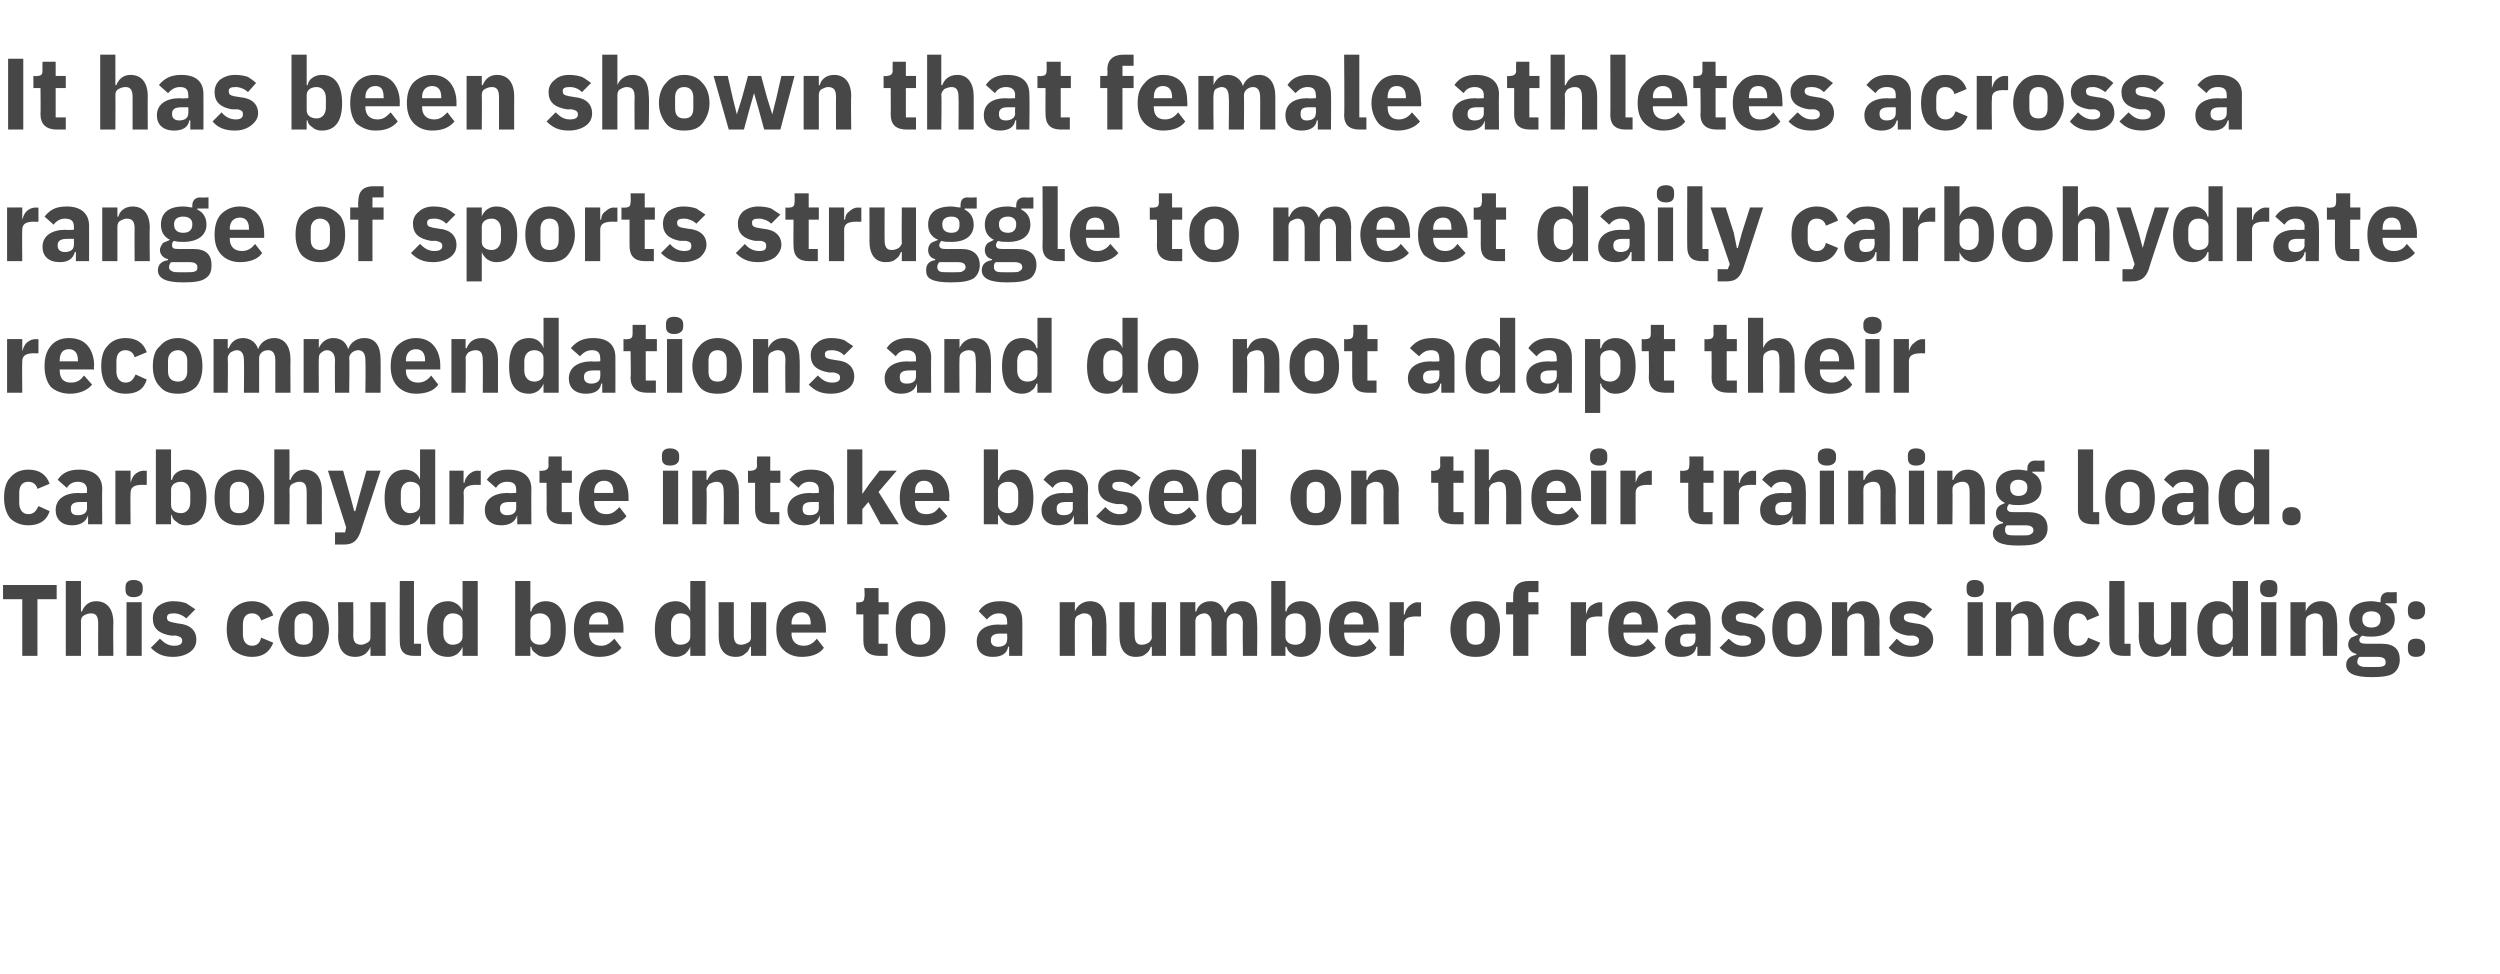 <?xml version="1.0" standalone="no"?><!DOCTYPE svg PUBLIC "-//W3C//DTD SVG 1.1//EN" "http://www.w3.org/Graphics/SVG/1.1/DTD/svg11.dtd"><svg xmlns="http://www.w3.org/2000/svg" version="1.1" width="247px" height="96.2px" viewBox="0 -5 247 96.2" style="top:-5px">  <desc>It has been shown that female athletes across a range of sports struggle to meet daily carbohydrate recommendations a...</desc>  <defs/>  <g id="Polygon171723">    <path d="M 5.6 54.2 L 5.6 52.8 L 0.3 52.8 L 0.3 54.2 L 2.2 54.2 L 2.2 59.8 L 3.7 59.8 L 3.7 54.2 L 5.6 54.2 Z M 6.5 59.8 L 8 59.8 C 8 59.8 8.01 56.4 8 56.4 C 8 56.1 8.1 55.9 8.3 55.8 C 8.5 55.7 8.7 55.6 9 55.6 C 9.5 55.6 9.7 55.9 9.7 56.6 C 9.69 56.63 9.7 59.8 9.7 59.8 L 11.2 59.8 C 11.2 59.8 11.17 56.51 11.2 56.5 C 11.2 55.2 10.6 54.4 9.5 54.4 C 8.7 54.4 8.3 54.9 8.1 55.4 C 8.07 55.44 8 55.4 8 55.4 L 8 52.4 L 6.5 52.4 L 6.5 59.8 Z M 14.1 53.3 C 14.1 53.3 14.1 53 14.1 53 C 14.1 52.6 13.8 52.3 13.2 52.3 C 12.6 52.3 12.4 52.6 12.4 53 C 12.4 53 12.4 53.3 12.4 53.3 C 12.4 53.7 12.6 54 13.2 54 C 13.8 54 14.1 53.7 14.1 53.3 Z M 12.5 59.8 L 14 59.8 L 14 54.5 L 12.5 54.5 L 12.5 59.8 Z M 18.8 59.4 C 19.2 59.1 19.4 58.7 19.4 58.2 C 19.4 57.3 18.8 56.7 17.6 56.6 C 17.6 56.6 17.1 56.5 17.1 56.5 C 16.6 56.4 16.5 56.3 16.5 56 C 16.5 55.7 16.7 55.6 17.2 55.6 C 17.6 55.6 18.1 55.8 18.4 56.1 C 18.4 56.1 19.3 55.2 19.3 55.2 C 19 55 18.7 54.8 18.4 54.6 C 18.1 54.5 17.7 54.4 17.1 54.4 C 16.5 54.4 16 54.6 15.6 54.9 C 15.3 55.2 15.1 55.6 15.1 56.1 C 15.1 57.1 15.7 57.6 16.9 57.8 C 16.9 57.8 17.4 57.8 17.4 57.8 C 17.8 57.9 18 58 18 58.3 C 18 58.6 17.8 58.8 17.2 58.8 C 16.6 58.8 16.2 58.5 15.8 58.1 C 15.8 58.1 14.9 59 14.9 59 C 15.5 59.6 16.1 59.9 17.1 59.9 C 17.8 59.9 18.4 59.7 18.8 59.4 Z M 27 58.5 C 27 58.5 25.8 58 25.8 58 C 25.7 58.4 25.5 58.8 24.9 58.8 C 24.3 58.8 24 58.3 24 57.7 C 24 57.7 24 56.7 24 56.7 C 24 56 24.3 55.6 24.9 55.6 C 25.4 55.6 25.7 55.9 25.8 56.3 C 25.8 56.3 27 55.8 27 55.8 C 26.7 54.9 25.9 54.4 24.9 54.4 C 24.1 54.4 23.5 54.7 23 55.2 C 22.6 55.6 22.4 56.3 22.4 57.2 C 22.4 58 22.6 58.7 23 59.2 C 23.5 59.6 24.1 59.9 24.9 59.9 C 25.9 59.9 26.6 59.5 27 58.5 Z M 31.8 59.2 C 32.2 58.7 32.5 58 32.5 57.2 C 32.5 56.3 32.2 55.6 31.8 55.2 C 31.4 54.7 30.8 54.4 30 54.4 C 29.2 54.4 28.6 54.7 28.2 55.2 C 27.8 55.6 27.5 56.3 27.5 57.2 C 27.5 58 27.8 58.7 28.2 59.2 C 28.6 59.7 29.2 59.9 30 59.9 C 30.8 59.9 31.4 59.7 31.8 59.2 Z M 29.1 57.7 C 29.1 57.7 29.1 56.6 29.1 56.6 C 29.1 56 29.4 55.6 30 55.6 C 30.6 55.6 30.9 56 30.9 56.6 C 30.9 56.6 30.9 57.7 30.9 57.7 C 30.9 58.4 30.6 58.7 30 58.7 C 29.4 58.7 29.1 58.4 29.1 57.7 Z M 36.6 59.8 L 38.1 59.8 L 38.1 54.5 L 36.6 54.5 C 36.6 54.5 36.61 57.96 36.6 58 C 36.6 58.2 36.5 58.4 36.3 58.5 C 36.1 58.6 35.9 58.7 35.7 58.7 C 35.1 58.7 34.9 58.4 34.9 57.7 C 34.93 57.72 34.9 54.5 34.9 54.5 L 33.4 54.5 C 33.4 54.5 33.45 57.85 33.4 57.8 C 33.4 59.2 34 59.9 35.1 59.9 C 35.5 59.9 35.8 59.8 36.1 59.6 C 36.3 59.4 36.5 59.2 36.6 58.9 C 36.56 58.92 36.6 58.9 36.6 58.9 L 36.6 59.8 Z M 41.6 59.8 L 41.6 58.6 L 40.9 58.6 L 40.9 52.4 L 39.5 52.4 C 39.5 52.4 39.47 58.36 39.5 58.4 C 39.5 59.3 39.9 59.8 40.9 59.8 C 40.94 59.8 41.6 59.8 41.6 59.8 Z M 45.7 59.8 L 47.2 59.8 L 47.2 52.4 L 45.7 52.4 L 45.7 55.4 C 45.7 55.4 45.67 55.43 45.7 55.4 C 45.5 54.8 44.9 54.4 44.3 54.4 C 42.9 54.4 42.2 55.4 42.2 57.2 C 42.2 59 42.9 59.9 44.3 59.9 C 44.6 59.9 44.9 59.8 45.2 59.6 C 45.4 59.4 45.6 59.2 45.7 58.9 C 45.67 58.92 45.7 58.9 45.7 58.9 L 45.7 59.8 Z M 43.8 57.6 C 43.8 57.6 43.8 56.7 43.8 56.7 C 43.8 56 44.2 55.6 44.7 55.6 C 45.3 55.6 45.7 55.9 45.7 56.4 C 45.7 56.4 45.7 57.9 45.7 57.9 C 45.7 58.4 45.3 58.7 44.7 58.7 C 44.2 58.7 43.8 58.3 43.8 57.6 Z M 50.9 59.8 L 52.4 59.8 L 52.4 58.9 C 52.4 58.9 52.47 58.92 52.5 58.9 C 52.5 59.2 52.7 59.4 53 59.6 C 53.2 59.8 53.5 59.9 53.9 59.9 C 55.2 59.9 55.9 59 55.9 57.2 C 55.9 55.4 55.2 54.4 53.9 54.4 C 53.2 54.4 52.6 54.8 52.5 55.4 C 52.47 55.43 52.4 55.4 52.4 55.4 L 52.4 52.4 L 50.9 52.4 L 50.9 59.8 Z M 52.4 57.9 C 52.4 57.9 52.4 56.4 52.4 56.4 C 52.4 55.9 52.8 55.6 53.4 55.6 C 53.9 55.6 54.4 56 54.4 56.7 C 54.4 56.7 54.4 57.6 54.4 57.6 C 54.4 58.3 53.9 58.7 53.4 58.7 C 52.8 58.7 52.4 58.4 52.4 57.9 Z M 61.4 59 C 61.4 59 60.7 58.1 60.7 58.1 C 60.3 58.5 60 58.8 59.4 58.8 C 58.6 58.8 58.2 58.3 58.2 57.6 C 58.22 57.63 58.2 57.5 58.2 57.5 L 61.6 57.5 C 61.6 57.5 61.59 57.11 61.6 57.1 C 61.6 56.4 61.4 55.7 61 55.2 C 60.6 54.7 60 54.4 59.1 54.4 C 58.4 54.4 57.7 54.7 57.3 55.2 C 56.9 55.7 56.7 56.3 56.7 57.2 C 56.7 58 56.9 58.7 57.3 59.2 C 57.8 59.6 58.4 59.9 59.2 59.9 C 60.2 59.9 60.9 59.6 61.4 59 Z M 60.1 56.6 C 60.06 56.59 60.1 56.7 60.1 56.7 L 58.2 56.7 C 58.2 56.7 58.22 56.6 58.2 56.6 C 58.2 55.9 58.6 55.5 59.2 55.5 C 59.8 55.5 60.1 55.9 60.1 56.6 Z M 68.2 59.8 L 69.7 59.8 L 69.7 52.4 L 68.2 52.4 L 68.2 55.4 C 68.2 55.4 68.17 55.43 68.2 55.4 C 68 54.8 67.4 54.4 66.8 54.4 C 65.4 54.4 64.7 55.4 64.7 57.2 C 64.7 59 65.4 59.9 66.8 59.9 C 67.1 59.9 67.4 59.8 67.7 59.6 C 67.9 59.4 68.1 59.2 68.2 58.9 C 68.17 58.92 68.2 58.9 68.2 58.9 L 68.2 59.8 Z M 66.3 57.6 C 66.3 57.6 66.3 56.7 66.3 56.7 C 66.3 56 66.7 55.6 67.2 55.6 C 67.8 55.6 68.2 55.9 68.2 56.4 C 68.2 56.4 68.2 57.9 68.2 57.9 C 68.2 58.4 67.8 58.7 67.2 58.7 C 66.7 58.7 66.3 58.3 66.3 57.6 Z M 74.2 59.8 L 75.7 59.8 L 75.7 54.5 L 74.2 54.5 C 74.2 54.5 74.18 57.96 74.2 58 C 74.2 58.2 74.1 58.4 73.9 58.5 C 73.7 58.6 73.5 58.7 73.2 58.7 C 72.7 58.7 72.5 58.4 72.5 57.7 C 72.5 57.72 72.5 54.5 72.5 54.5 L 71 54.5 C 71 54.5 71.02 57.85 71 57.8 C 71 59.2 71.6 59.9 72.7 59.9 C 73.1 59.9 73.4 59.8 73.6 59.6 C 73.9 59.4 74 59.2 74.1 58.9 C 74.13 58.92 74.2 58.9 74.2 58.9 L 74.2 59.8 Z M 81.4 59 C 81.4 59 80.7 58.1 80.7 58.1 C 80.4 58.5 80 58.8 79.4 58.8 C 78.6 58.8 78.2 58.3 78.2 57.6 C 78.24 57.63 78.2 57.5 78.2 57.5 L 81.6 57.5 C 81.6 57.5 81.61 57.11 81.6 57.1 C 81.6 56.4 81.4 55.7 81 55.2 C 80.6 54.7 80 54.4 79.2 54.4 C 78.4 54.4 77.8 54.7 77.3 55.2 C 76.9 55.7 76.7 56.3 76.7 57.2 C 76.7 58 76.9 58.7 77.4 59.2 C 77.8 59.6 78.4 59.9 79.2 59.9 C 80.2 59.9 81 59.6 81.4 59 Z M 80.1 56.6 C 80.08 56.59 80.1 56.7 80.1 56.7 L 78.2 56.7 C 78.2 56.7 78.24 56.6 78.2 56.6 C 78.2 55.9 78.6 55.5 79.2 55.5 C 79.8 55.5 80.1 55.9 80.1 56.6 Z M 87.7 59.8 L 87.7 58.6 L 86.8 58.6 L 86.8 55.7 L 87.8 55.7 L 87.8 54.5 L 86.8 54.5 L 86.8 53.1 L 85.4 53.1 C 85.4 53.1 85.45 53.99 85.4 54 C 85.4 54.3 85.3 54.5 84.9 54.5 C 84.93 54.55 84.6 54.5 84.6 54.5 L 84.6 55.7 L 85.3 55.7 C 85.3 55.7 85.3 58.27 85.3 58.3 C 85.3 59.3 85.8 59.8 86.9 59.8 C 86.86 59.8 87.7 59.8 87.7 59.8 Z M 92.7 59.2 C 93.2 58.7 93.4 58 93.4 57.2 C 93.4 56.3 93.2 55.6 92.7 55.2 C 92.3 54.7 91.7 54.4 90.9 54.4 C 90.2 54.4 89.6 54.7 89.1 55.2 C 88.7 55.6 88.5 56.3 88.5 57.2 C 88.5 58 88.7 58.7 89.1 59.2 C 89.6 59.7 90.2 59.9 90.9 59.9 C 91.7 59.9 92.3 59.7 92.7 59.2 Z M 90 57.7 C 90 57.7 90 56.6 90 56.6 C 90 56 90.3 55.6 90.9 55.6 C 91.5 55.6 91.9 56 91.9 56.6 C 91.9 56.6 91.9 57.7 91.9 57.7 C 91.9 58.4 91.5 58.7 90.9 58.7 C 90.3 58.7 90 58.4 90 57.7 Z M 101 56.3 C 101.02 56.35 101 59.8 101 59.8 L 99.7 59.8 L 99.7 58.9 C 99.7 58.9 99.63 58.88 99.6 58.9 C 99.5 59.6 98.9 59.9 98.1 59.9 C 97 59.9 96.5 59.3 96.5 58.4 C 96.5 57.3 97.3 56.7 98.7 56.7 C 98.71 56.75 99.5 56.7 99.5 56.7 C 99.5 56.7 99.54 56.42 99.5 56.4 C 99.5 55.9 99.3 55.6 98.7 55.6 C 98.1 55.6 97.8 55.9 97.5 56.2 C 97.5 56.2 96.7 55.4 96.7 55.4 C 97.1 54.8 97.7 54.4 98.8 54.4 C 100.3 54.4 101 55.1 101 56.3 Z M 99.5 57.6 C 99.5 57.6 98.82 57.59 98.8 57.6 C 98.2 57.6 97.9 57.8 97.9 58.2 C 97.9 58.2 97.9 58.3 97.9 58.3 C 97.9 58.7 98.2 58.9 98.6 58.9 C 99.1 58.9 99.5 58.7 99.5 58.2 C 99.54 58.21 99.5 57.6 99.5 57.6 Z M 106.2 59.8 C 106.2 59.8 106.18 56.4 106.2 56.4 C 106.2 56.1 106.3 55.9 106.5 55.8 C 106.7 55.7 106.9 55.6 107.1 55.6 C 107.7 55.6 107.9 55.9 107.9 56.6 C 107.86 56.63 107.9 59.8 107.9 59.8 L 109.3 59.8 C 109.3 59.8 109.34 56.51 109.3 56.5 C 109.3 55.2 108.8 54.4 107.7 54.4 C 106.9 54.4 106.4 54.9 106.2 55.4 C 106.24 55.44 106.2 55.4 106.2 55.4 L 106.2 54.5 L 104.7 54.5 L 104.7 59.8 L 106.2 59.8 Z M 113.8 59.8 L 115.2 59.8 L 115.2 54.5 L 113.8 54.5 C 113.8 54.5 113.76 57.96 113.8 58 C 113.8 58.2 113.6 58.4 113.5 58.5 C 113.3 58.6 113.1 58.7 112.8 58.7 C 112.3 58.7 112.1 58.4 112.1 57.7 C 112.08 57.72 112.1 54.5 112.1 54.5 L 110.6 54.5 C 110.6 54.5 110.6 57.85 110.6 57.8 C 110.6 59.2 111.2 59.9 112.2 59.9 C 112.7 59.9 113 59.8 113.2 59.6 C 113.5 59.4 113.6 59.2 113.7 58.9 C 113.71 58.92 113.8 58.9 113.8 58.9 L 113.8 59.8 Z M 118.1 59.8 C 118.1 59.8 118.1 56.4 118.1 56.4 C 118.1 56.1 118.2 55.9 118.4 55.8 C 118.5 55.7 118.8 55.6 119 55.6 C 119.4 55.6 119.7 56 119.7 56.6 C 119.69 56.63 119.7 59.8 119.7 59.8 L 121.2 59.8 C 121.2 59.8 121.17 56.4 121.2 56.4 C 121.2 55.9 121.6 55.6 122 55.6 C 122.5 55.6 122.8 56 122.8 56.6 C 122.76 56.63 122.8 59.8 122.8 59.8 L 124.2 59.8 C 124.2 59.8 124.24 56.51 124.2 56.5 C 124.2 55.2 123.7 54.4 122.7 54.4 C 122.3 54.4 121.9 54.5 121.6 54.7 C 121.4 54.9 121.2 55.2 121.1 55.5 C 121.1 55.5 121 55.5 121 55.5 C 120.8 54.8 120.3 54.4 119.6 54.4 C 118.8 54.4 118.3 54.9 118.2 55.4 C 118.16 55.44 118.1 55.4 118.1 55.4 L 118.1 54.5 L 116.6 54.5 L 116.6 59.8 L 118.1 59.8 Z M 125.6 59.8 L 127 59.8 L 127 58.9 C 127 58.9 127.09 58.92 127.1 58.9 C 127.2 59.2 127.3 59.4 127.6 59.6 C 127.8 59.8 128.1 59.9 128.5 59.9 C 129.8 59.9 130.5 59 130.5 57.2 C 130.5 55.4 129.8 54.4 128.5 54.4 C 127.8 54.4 127.2 54.8 127.1 55.4 C 127.09 55.43 127 55.4 127 55.4 L 127 52.4 L 125.6 52.4 L 125.6 59.8 Z M 127 57.9 C 127 57.9 127 56.4 127 56.4 C 127 55.9 127.4 55.6 128 55.6 C 128.6 55.6 129 56 129 56.7 C 129 56.7 129 57.6 129 57.6 C 129 58.3 128.6 58.7 128 58.7 C 127.4 58.7 127 58.4 127 57.9 Z M 136 59 C 136 59 135.3 58.1 135.3 58.1 C 135 58.5 134.6 58.8 134 58.8 C 133.2 58.8 132.8 58.3 132.8 57.6 C 132.84 57.63 132.8 57.5 132.8 57.5 L 136.2 57.5 C 136.2 57.5 136.21 57.11 136.2 57.1 C 136.2 56.4 136 55.7 135.6 55.2 C 135.2 54.7 134.6 54.4 133.8 54.4 C 133 54.4 132.4 54.7 131.9 55.2 C 131.5 55.7 131.3 56.3 131.3 57.2 C 131.3 58 131.5 58.7 132 59.2 C 132.4 59.6 133 59.9 133.8 59.9 C 134.8 59.9 135.6 59.6 136 59 Z M 134.7 56.6 C 134.68 56.59 134.7 56.7 134.7 56.7 L 132.8 56.7 C 132.8 56.7 132.84 56.6 132.8 56.6 C 132.8 55.9 133.2 55.5 133.8 55.5 C 134.4 55.5 134.7 55.9 134.7 56.6 Z M 138.7 59.8 C 138.7 59.8 138.74 56.73 138.7 56.7 C 138.7 56.1 139.1 55.9 140 55.9 C 140.02 55.93 140.4 55.9 140.4 55.9 L 140.4 54.5 C 140.4 54.5 140.13 54.55 140.1 54.5 C 139.7 54.5 139.4 54.7 139.2 54.9 C 139 55.1 138.8 55.4 138.8 55.7 C 138.79 55.69 138.7 55.7 138.7 55.7 L 138.7 54.5 L 137.3 54.5 L 137.3 59.8 L 138.7 59.8 Z M 147.6 59.2 C 148 58.7 148.2 58 148.2 57.2 C 148.2 56.3 148 55.6 147.6 55.2 C 147.2 54.7 146.6 54.4 145.8 54.4 C 145 54.4 144.4 54.7 144 55.2 C 143.6 55.6 143.3 56.3 143.3 57.2 C 143.3 58 143.6 58.7 144 59.2 C 144.4 59.7 145 59.9 145.8 59.9 C 146.6 59.9 147.2 59.7 147.6 59.2 Z M 144.9 57.7 C 144.9 57.7 144.9 56.6 144.9 56.6 C 144.9 56 145.2 55.6 145.8 55.6 C 146.4 55.6 146.7 56 146.7 56.6 C 146.7 56.6 146.7 57.7 146.7 57.7 C 146.7 58.4 146.4 58.7 145.8 58.7 C 145.2 58.7 144.9 58.4 144.9 57.7 Z M 149.5 59.8 L 151 59.8 L 151 55.7 L 152 55.7 L 152 54.5 L 151 54.5 L 151 53.5 L 152 53.5 L 152 52.4 C 152 52.4 151.07 52.4 151.1 52.4 C 150 52.4 149.5 52.9 149.5 53.9 C 149.5 53.93 149.5 54.5 149.5 54.5 L 148.8 54.5 L 148.8 55.7 L 149.5 55.7 L 149.5 59.8 Z M 156.7 59.8 C 156.7 59.8 156.69 56.73 156.7 56.7 C 156.7 56.1 157.1 55.9 158 55.9 C 157.97 55.93 158.3 55.9 158.3 55.9 L 158.3 54.5 C 158.3 54.5 158.08 54.55 158.1 54.5 C 157.7 54.5 157.4 54.7 157.1 54.9 C 156.9 55.1 156.8 55.4 156.7 55.7 C 156.74 55.69 156.7 55.7 156.7 55.7 L 156.7 54.5 L 155.2 54.5 L 155.2 59.8 L 156.7 59.8 Z M 163.6 59 C 163.6 59 162.8 58.1 162.8 58.1 C 162.5 58.5 162.2 58.8 161.6 58.8 C 160.8 58.8 160.4 58.3 160.4 57.6 C 160.4 57.63 160.4 57.5 160.4 57.5 L 163.8 57.5 C 163.8 57.5 163.77 57.11 163.8 57.1 C 163.8 56.4 163.6 55.7 163.2 55.2 C 162.8 54.7 162.2 54.4 161.3 54.4 C 160.5 54.4 159.9 54.7 159.5 55.2 C 159.1 55.7 158.9 56.3 158.9 57.2 C 158.9 58 159.1 58.7 159.5 59.2 C 160 59.6 160.6 59.9 161.4 59.9 C 162.3 59.9 163.1 59.6 163.6 59 Z M 162.2 56.6 C 162.24 56.59 162.2 56.7 162.2 56.7 L 160.4 56.7 C 160.4 56.7 160.4 56.6 160.4 56.6 C 160.4 55.9 160.8 55.5 161.4 55.5 C 162 55.5 162.2 55.9 162.2 56.6 Z M 169 56.3 C 169.03 56.35 169 59.8 169 59.8 L 167.7 59.8 L 167.7 58.9 C 167.7 58.9 167.64 58.88 167.6 58.9 C 167.5 59.6 166.9 59.9 166.1 59.9 C 165 59.9 164.5 59.3 164.5 58.4 C 164.5 57.3 165.3 56.7 166.7 56.7 C 166.72 56.75 167.5 56.7 167.5 56.7 C 167.5 56.7 167.55 56.42 167.5 56.4 C 167.5 55.9 167.3 55.6 166.7 55.6 C 166.1 55.6 165.8 55.9 165.5 56.2 C 165.5 56.2 164.7 55.4 164.7 55.4 C 165.1 54.8 165.7 54.4 166.8 54.4 C 168.3 54.4 169 55.1 169 56.3 Z M 167.5 57.6 C 167.5 57.6 166.83 57.59 166.8 57.6 C 166.2 57.6 166 57.8 166 58.2 C 166 58.2 166 58.3 166 58.3 C 166 58.7 166.2 58.9 166.6 58.9 C 167.1 58.9 167.5 58.7 167.5 58.2 C 167.55 58.21 167.5 57.6 167.5 57.6 Z M 173.8 59.4 C 174.2 59.1 174.4 58.7 174.4 58.2 C 174.4 57.3 173.8 56.7 172.6 56.6 C 172.6 56.6 172.1 56.5 172.1 56.5 C 171.6 56.4 171.5 56.3 171.5 56 C 171.5 55.7 171.7 55.6 172.2 55.6 C 172.6 55.6 173.1 55.8 173.4 56.1 C 173.4 56.1 174.3 55.2 174.3 55.2 C 174 55 173.7 54.8 173.4 54.6 C 173.1 54.5 172.7 54.4 172.1 54.4 C 171.5 54.4 171 54.6 170.6 54.9 C 170.3 55.2 170.1 55.6 170.1 56.1 C 170.1 57.1 170.7 57.6 171.9 57.8 C 171.9 57.8 172.4 57.8 172.4 57.8 C 172.8 57.9 173 58 173 58.3 C 173 58.6 172.8 58.8 172.2 58.8 C 171.6 58.8 171.2 58.5 170.8 58.1 C 170.8 58.1 169.9 59 169.9 59 C 170.5 59.6 171.1 59.9 172.1 59.9 C 172.8 59.9 173.4 59.7 173.8 59.4 Z M 179.3 59.2 C 179.7 58.7 180 58 180 57.2 C 180 56.3 179.7 55.6 179.3 55.2 C 178.9 54.7 178.3 54.4 177.5 54.4 C 176.7 54.4 176.1 54.7 175.7 55.2 C 175.3 55.6 175.1 56.3 175.1 57.2 C 175.1 58 175.3 58.7 175.7 59.2 C 176.1 59.7 176.7 59.9 177.5 59.9 C 178.3 59.9 178.9 59.7 179.3 59.2 Z M 176.6 57.7 C 176.6 57.7 176.6 56.6 176.6 56.6 C 176.6 56 176.9 55.6 177.5 55.6 C 178.1 55.6 178.4 56 178.4 56.6 C 178.4 56.6 178.4 57.7 178.4 57.7 C 178.4 58.4 178.1 58.7 177.5 58.7 C 176.9 58.7 176.6 58.4 176.6 57.7 Z M 182.5 59.8 C 182.5 59.8 182.51 56.4 182.5 56.4 C 182.5 56.1 182.6 55.9 182.8 55.8 C 183 55.7 183.2 55.6 183.5 55.6 C 184 55.6 184.2 55.9 184.2 56.6 C 184.19 56.63 184.2 59.8 184.2 59.8 L 185.7 59.8 C 185.7 59.8 185.67 56.51 185.7 56.5 C 185.7 55.2 185.1 54.4 184 54.4 C 183.2 54.4 182.8 54.9 182.6 55.4 C 182.57 55.44 182.5 55.4 182.5 55.4 L 182.5 54.5 L 181 54.5 L 181 59.8 L 182.5 59.8 Z M 190.4 59.4 C 190.8 59.1 191 58.7 191 58.2 C 191 57.3 190.4 56.7 189.3 56.6 C 189.3 56.6 188.7 56.5 188.7 56.5 C 188.3 56.4 188.1 56.3 188.1 56 C 188.1 55.7 188.3 55.6 188.8 55.6 C 189.3 55.6 189.7 55.8 190.1 56.1 C 190.1 56.1 190.9 55.2 190.9 55.2 C 190.6 55 190.4 54.8 190.1 54.6 C 189.7 54.5 189.3 54.4 188.8 54.4 C 188.1 54.4 187.6 54.6 187.3 54.9 C 186.9 55.2 186.7 55.6 186.7 56.1 C 186.7 57.1 187.3 57.6 188.5 57.8 C 188.5 57.8 189.1 57.8 189.1 57.8 C 189.4 57.9 189.6 58 189.6 58.3 C 189.6 58.6 189.4 58.8 188.8 58.8 C 188.2 58.8 187.8 58.5 187.4 58.1 C 187.4 58.1 186.6 59 186.6 59 C 187.1 59.6 187.8 59.9 188.8 59.9 C 189.4 59.9 190 59.7 190.4 59.4 Z M 196 53.3 C 196 53.3 196 53 196 53 C 196 52.6 195.7 52.3 195.1 52.3 C 194.5 52.3 194.3 52.6 194.3 53 C 194.3 53 194.3 53.3 194.3 53.3 C 194.3 53.7 194.5 54 195.1 54 C 195.7 54 196 53.7 196 53.3 Z M 194.4 59.8 L 195.9 59.8 L 195.9 54.5 L 194.4 54.5 L 194.4 59.8 Z M 198.7 59.8 C 198.7 59.8 198.73 56.4 198.7 56.4 C 198.7 56.1 198.8 55.9 199 55.8 C 199.2 55.7 199.4 55.6 199.7 55.6 C 200.2 55.6 200.4 55.9 200.4 56.6 C 200.41 56.63 200.4 59.8 200.4 59.8 L 201.9 59.8 C 201.9 59.8 201.89 56.51 201.9 56.5 C 201.9 55.2 201.3 54.4 200.2 54.4 C 199.4 54.4 199 54.9 198.8 55.4 C 198.79 55.44 198.7 55.4 198.7 55.4 L 198.7 54.5 L 197.2 54.5 L 197.2 59.8 L 198.7 59.8 Z M 207.5 58.5 C 207.5 58.5 206.3 58 206.3 58 C 206.2 58.4 205.9 58.8 205.3 58.8 C 204.7 58.8 204.4 58.3 204.4 57.7 C 204.4 57.7 204.4 56.7 204.4 56.7 C 204.4 56 204.7 55.6 205.3 55.6 C 205.8 55.6 206.1 55.9 206.2 56.3 C 206.2 56.3 207.4 55.8 207.4 55.8 C 207.1 54.9 206.4 54.4 205.3 54.4 C 204.5 54.4 203.9 54.7 203.5 55.2 C 203.1 55.6 202.9 56.3 202.9 57.2 C 202.9 58 203.1 58.7 203.5 59.2 C 203.9 59.6 204.5 59.9 205.3 59.9 C 206.4 59.9 207.1 59.5 207.5 58.5 Z M 210.5 59.8 L 210.5 58.6 L 209.9 58.6 L 209.9 52.4 L 208.4 52.4 C 208.4 52.4 208.38 58.36 208.4 58.4 C 208.4 59.3 208.8 59.8 209.8 59.8 C 209.85 59.8 210.5 59.8 210.5 59.8 Z M 214.5 59.8 L 216 59.8 L 216 54.5 L 214.5 54.5 C 214.5 54.5 214.51 57.96 214.5 58 C 214.5 58.2 214.4 58.4 214.2 58.5 C 214 58.6 213.8 58.7 213.6 58.7 C 213 58.7 212.8 58.4 212.8 57.7 C 212.83 57.72 212.8 54.5 212.8 54.5 L 211.3 54.5 C 211.3 54.5 211.35 57.85 211.3 57.8 C 211.3 59.2 211.9 59.9 213 59.9 C 213.4 59.9 213.7 59.8 214 59.6 C 214.2 59.4 214.4 59.2 214.5 58.9 C 214.46 58.92 214.5 58.9 214.5 58.9 L 214.5 59.8 Z M 220.6 59.8 L 222.1 59.8 L 222.1 52.4 L 220.6 52.4 L 220.6 55.4 C 220.6 55.4 220.54 55.43 220.5 55.4 C 220.4 54.8 219.8 54.4 219.1 54.4 C 217.8 54.4 217.1 55.4 217.1 57.2 C 217.1 59 217.8 59.9 219.1 59.9 C 219.5 59.9 219.8 59.8 220 59.6 C 220.3 59.4 220.5 59.2 220.5 58.9 C 220.54 58.92 220.6 58.9 220.6 58.9 L 220.6 59.8 Z M 218.6 57.6 C 218.6 57.6 218.6 56.7 218.6 56.7 C 218.6 56 219.1 55.6 219.6 55.6 C 220.2 55.6 220.6 55.9 220.6 56.4 C 220.6 56.4 220.6 57.9 220.6 57.9 C 220.6 58.4 220.2 58.7 219.6 58.7 C 219.1 58.7 218.6 58.3 218.6 57.6 Z M 225 53.3 C 225 53.3 225 53 225 53 C 225 52.6 224.8 52.3 224.2 52.3 C 223.6 52.3 223.3 52.6 223.3 53 C 223.3 53 223.3 53.3 223.3 53.3 C 223.3 53.7 223.6 54 224.2 54 C 224.8 54 225 53.7 225 53.3 Z M 223.4 59.8 L 224.9 59.8 L 224.9 54.5 L 223.4 54.5 L 223.4 59.8 Z M 227.8 59.8 C 227.8 59.8 227.79 56.4 227.8 56.4 C 227.8 56.1 227.9 55.9 228.1 55.8 C 228.3 55.7 228.5 55.6 228.7 55.6 C 229.3 55.6 229.5 55.9 229.5 56.6 C 229.47 56.63 229.5 59.8 229.5 59.8 L 230.9 59.8 C 230.9 59.8 230.95 56.51 230.9 56.5 C 230.9 55.2 230.4 54.4 229.3 54.4 C 228.5 54.4 228 54.9 227.8 55.4 C 227.85 55.44 227.8 55.4 227.8 55.4 L 227.8 54.5 L 226.3 54.5 L 226.3 59.8 L 227.8 59.8 Z M 235.3 58.6 C 235.3 58.6 233.8 58.6 233.8 58.6 C 233.3 58.6 233.1 58.5 233.1 58.2 C 233.1 58.1 233.2 57.9 233.4 57.8 C 233.7 57.9 234 57.9 234.3 57.9 C 235.8 57.9 236.6 57.2 236.6 56.2 C 236.6 55.5 236.3 55 235.7 54.7 C 235.66 54.7 235.7 54.6 235.7 54.6 L 236.8 54.6 L 236.8 53.5 C 236.8 53.5 235.99 53.54 236 53.5 C 235.5 53.5 235.2 53.8 235.2 54.3 C 235.2 54.3 235.2 54.5 235.2 54.5 C 234.9 54.5 234.7 54.4 234.3 54.4 C 232.8 54.4 232.1 55.1 232.1 56.2 C 232.1 56.9 232.4 57.4 233 57.7 C 233 57.7 233 57.7 233 57.7 C 232.8 57.8 232.5 57.9 232.3 58 C 232.1 58.2 232 58.4 232 58.7 C 232 59.1 232.3 59.5 232.8 59.6 C 232.8 59.6 232.8 59.7 232.8 59.7 C 232.2 59.8 231.8 60.1 231.8 60.7 C 231.8 61.1 232 61.4 232.4 61.6 C 232.8 61.8 233.4 61.9 234.3 61.9 C 235.4 61.9 236.1 61.8 236.5 61.5 C 236.9 61.2 237.1 60.7 237.1 60.2 C 237.1 59.2 236.6 58.6 235.3 58.6 Z M 235.5 60.8 C 235.3 60.9 235 60.9 234.6 60.9 C 234.6 60.9 234 60.9 234 60.9 C 233.6 60.9 233.4 60.9 233.2 60.8 C 233 60.7 232.9 60.6 232.9 60.4 C 232.9 60.2 233 60 233.1 59.9 C 233.1 59.9 234.9 59.9 234.9 59.9 C 235.5 59.9 235.7 60.1 235.7 60.4 C 235.7 60.6 235.7 60.7 235.5 60.8 Z M 233.4 56.2 C 233.4 56.2 233.4 56.1 233.4 56.1 C 233.4 55.7 233.7 55.4 234.3 55.4 C 234.9 55.4 235.2 55.7 235.2 56.1 C 235.2 56.1 235.2 56.2 235.2 56.2 C 235.2 56.7 234.9 57 234.3 57 C 233.7 57 233.4 56.7 233.4 56.2 Z M 239.6 59.1 C 239.6 59.1 239.6 58.9 239.6 58.9 C 239.6 58.4 239.3 58.1 238.7 58.1 C 238.1 58.1 237.9 58.4 237.9 58.9 C 237.9 58.9 237.9 59.1 237.9 59.1 C 237.9 59.6 238.1 59.9 238.7 59.9 C 239.3 59.9 239.6 59.6 239.6 59.1 Z M 239.6 55.4 C 239.6 55.4 239.6 55.2 239.6 55.2 C 239.6 54.8 239.3 54.4 238.7 54.4 C 238.1 54.4 237.9 54.8 237.9 55.2 C 237.9 55.2 237.9 55.4 237.9 55.4 C 237.9 55.9 238.1 56.2 238.7 56.2 C 239.3 56.2 239.6 55.9 239.6 55.4 Z " stroke="none" fill="#474747"/>  </g>  <g id="Polygon171722">    <path d="M 4.9 45.5 C 4.9 45.5 3.8 45 3.8 45 C 3.6 45.4 3.4 45.8 2.8 45.8 C 2.2 45.8 1.9 45.3 1.9 44.7 C 1.9 44.7 1.9 43.7 1.9 43.7 C 1.9 43 2.2 42.6 2.8 42.6 C 3.3 42.6 3.6 42.9 3.7 43.3 C 3.7 43.3 4.9 42.8 4.9 42.8 C 4.6 41.9 3.9 41.4 2.8 41.4 C 2 41.4 1.4 41.7 1 42.2 C 0.6 42.6 0.4 43.3 0.4 44.2 C 0.4 45 0.6 45.7 1 46.2 C 1.4 46.6 2 46.9 2.8 46.9 C 3.8 46.9 4.6 46.5 4.9 45.5 Z M 10.1 43.3 C 10.07 43.35 10.1 46.8 10.1 46.8 L 8.7 46.8 L 8.7 45.9 C 8.7 45.9 8.68 45.88 8.7 45.9 C 8.5 46.6 7.9 46.9 7.1 46.9 C 6.1 46.9 5.5 46.3 5.5 45.4 C 5.5 44.3 6.4 43.7 7.8 43.7 C 7.76 43.75 8.6 43.7 8.6 43.7 C 8.6 43.7 8.59 43.42 8.6 43.4 C 8.6 42.9 8.3 42.6 7.7 42.6 C 7.1 42.6 6.8 42.9 6.6 43.2 C 6.6 43.2 5.7 42.4 5.7 42.4 C 6.1 41.8 6.7 41.4 7.8 41.4 C 9.3 41.4 10.1 42.1 10.1 43.3 Z M 8.6 44.6 C 8.6 44.6 7.87 44.59 7.9 44.6 C 7.3 44.6 7 44.8 7 45.2 C 7 45.2 7 45.3 7 45.3 C 7 45.7 7.2 45.9 7.7 45.9 C 8.2 45.9 8.6 45.7 8.6 45.2 C 8.59 45.21 8.6 44.6 8.6 44.6 Z M 12.9 46.8 C 12.9 46.8 12.87 43.73 12.9 43.7 C 12.9 43.1 13.3 42.9 14.1 42.9 C 14.15 42.93 14.5 42.9 14.5 42.9 L 14.5 41.5 C 14.5 41.5 14.26 41.55 14.3 41.5 C 13.8 41.5 13.5 41.7 13.3 41.9 C 13.1 42.1 13 42.4 12.9 42.7 C 12.92 42.69 12.9 42.7 12.9 42.7 L 12.9 41.5 L 11.4 41.5 L 11.4 46.8 L 12.9 46.8 Z M 15.4 46.8 L 16.9 46.8 L 16.9 45.9 C 16.9 45.9 16.96 45.92 17 45.9 C 17 46.2 17.2 46.4 17.5 46.6 C 17.7 46.8 18 46.9 18.4 46.9 C 19.7 46.9 20.4 46 20.4 44.2 C 20.4 42.4 19.7 41.4 18.4 41.4 C 17.7 41.4 17.1 41.8 17 42.4 C 16.96 42.43 16.9 42.4 16.9 42.4 L 16.9 39.4 L 15.4 39.4 L 15.4 46.8 Z M 16.9 44.9 C 16.9 44.9 16.9 43.4 16.9 43.4 C 16.9 42.9 17.3 42.6 17.9 42.6 C 18.4 42.6 18.8 43 18.8 43.7 C 18.8 43.7 18.8 44.6 18.8 44.6 C 18.8 45.3 18.4 45.7 17.9 45.7 C 17.3 45.7 16.9 45.4 16.9 44.9 Z M 25.4 46.2 C 25.9 45.7 26.1 45 26.1 44.2 C 26.1 43.3 25.9 42.6 25.4 42.2 C 25 41.7 24.4 41.4 23.6 41.4 C 22.9 41.4 22.3 41.7 21.8 42.2 C 21.4 42.6 21.2 43.3 21.2 44.2 C 21.2 45 21.4 45.7 21.8 46.2 C 22.3 46.7 22.9 46.9 23.6 46.9 C 24.4 46.9 25 46.7 25.4 46.2 Z M 22.7 44.7 C 22.7 44.7 22.7 43.6 22.7 43.6 C 22.7 43 23 42.6 23.6 42.6 C 24.2 42.6 24.6 43 24.6 43.6 C 24.6 43.6 24.6 44.7 24.6 44.7 C 24.6 45.4 24.2 45.7 23.6 45.7 C 23 45.7 22.7 45.4 22.7 44.7 Z M 27.1 46.8 L 28.6 46.8 C 28.6 46.8 28.63 43.4 28.6 43.4 C 28.6 43.1 28.7 42.9 28.9 42.8 C 29.1 42.7 29.3 42.6 29.6 42.6 C 30.1 42.6 30.3 42.9 30.3 43.6 C 30.31 43.63 30.3 46.8 30.3 46.8 L 31.8 46.8 C 31.8 46.8 31.79 43.51 31.8 43.5 C 31.8 42.2 31.2 41.4 30.1 41.4 C 29.3 41.4 28.9 41.9 28.7 42.4 C 28.69 42.44 28.6 42.4 28.6 42.4 L 28.6 39.4 L 27.1 39.4 L 27.1 46.8 Z M 35.5 44 L 35.1 45.5 L 35 45.5 L 34.6 44 L 33.9 41.5 L 32.4 41.5 L 34.2 47.1 L 34.1 47.6 L 33.1 47.6 L 33.1 48.8 C 33.1 48.8 33.99 48.8 34 48.8 C 34.9 48.8 35.3 48.4 35.6 47.6 C 35.6 47.61 37.6 41.5 37.6 41.5 L 36.2 41.5 L 35.5 44 Z M 41.5 46.8 L 43 46.8 L 43 39.4 L 41.5 39.4 L 41.5 42.4 C 41.5 42.4 41.46 42.43 41.5 42.4 C 41.3 41.8 40.7 41.4 40 41.4 C 38.7 41.4 38 42.4 38 44.2 C 38 46 38.7 46.9 40 46.9 C 40.4 46.9 40.7 46.8 41 46.6 C 41.2 46.4 41.4 46.2 41.5 45.9 C 41.46 45.92 41.5 45.9 41.5 45.9 L 41.5 46.8 Z M 39.6 44.6 C 39.6 44.6 39.6 43.7 39.6 43.7 C 39.6 43 40 42.6 40.5 42.6 C 41.1 42.6 41.5 42.9 41.5 43.4 C 41.5 43.4 41.5 44.9 41.5 44.9 C 41.5 45.4 41.1 45.7 40.5 45.7 C 40 45.7 39.6 45.3 39.6 44.6 Z M 45.8 46.8 C 45.8 46.8 45.85 43.73 45.8 43.7 C 45.8 43.1 46.3 42.9 47.1 42.9 C 47.13 42.93 47.5 42.9 47.5 42.9 L 47.5 41.5 C 47.5 41.5 47.24 41.55 47.2 41.5 C 46.8 41.5 46.5 41.7 46.3 41.9 C 46.1 42.1 45.9 42.4 45.9 42.7 C 45.9 42.69 45.8 42.7 45.8 42.7 L 45.8 41.5 L 44.4 41.5 L 44.4 46.8 L 45.8 46.8 Z M 52.5 43.3 C 52.48 43.35 52.5 46.8 52.5 46.8 L 51.1 46.8 L 51.1 45.9 C 51.1 45.9 51.09 45.88 51.1 45.9 C 50.9 46.6 50.3 46.9 49.5 46.9 C 48.5 46.9 47.9 46.3 47.9 45.4 C 47.9 44.3 48.8 43.7 50.2 43.7 C 50.17 43.75 51 43.7 51 43.7 C 51 43.7 51 43.42 51 43.4 C 51 42.9 50.8 42.6 50.1 42.6 C 49.5 42.6 49.2 42.9 49 43.2 C 49 43.2 48.1 42.4 48.1 42.4 C 48.5 41.8 49.1 41.4 50.2 41.4 C 51.7 41.4 52.5 42.1 52.5 43.3 Z M 51 44.6 C 51 44.6 50.28 44.59 50.3 44.6 C 49.7 44.6 49.4 44.8 49.4 45.2 C 49.4 45.2 49.4 45.3 49.4 45.3 C 49.4 45.7 49.7 45.9 50.1 45.9 C 50.6 45.9 51 45.7 51 45.2 C 51 45.21 51 44.6 51 44.6 Z M 56.5 46.8 L 56.5 45.6 L 55.5 45.6 L 55.5 42.7 L 56.5 42.7 L 56.5 41.5 L 55.5 41.5 L 55.5 40.1 L 54.2 40.1 C 54.2 40.1 54.17 40.99 54.2 41 C 54.2 41.3 54 41.5 53.6 41.5 C 53.65 41.55 53.3 41.5 53.3 41.5 L 53.3 42.7 L 54 42.7 C 54 42.7 54.02 45.27 54 45.3 C 54 46.3 54.5 46.8 55.6 46.8 C 55.58 46.8 56.5 46.8 56.5 46.8 Z M 61.9 46 C 61.9 46 61.2 45.1 61.2 45.1 C 60.8 45.5 60.5 45.8 59.9 45.8 C 59.1 45.8 58.7 45.3 58.7 44.6 C 58.73 44.63 58.7 44.5 58.7 44.5 L 62.1 44.5 C 62.1 44.5 62.1 44.11 62.1 44.1 C 62.1 43.4 61.9 42.7 61.5 42.2 C 61.1 41.7 60.5 41.4 59.7 41.4 C 58.9 41.4 58.3 41.7 57.8 42.2 C 57.4 42.7 57.2 43.3 57.2 44.2 C 57.2 45 57.4 45.7 57.9 46.2 C 58.3 46.6 58.9 46.9 59.7 46.9 C 60.7 46.9 61.4 46.6 61.9 46 Z M 60.6 43.6 C 60.57 43.59 60.6 43.7 60.6 43.7 L 58.7 43.7 C 58.7 43.7 58.73 43.6 58.7 43.6 C 58.7 42.9 59.1 42.5 59.7 42.5 C 60.3 42.5 60.6 42.9 60.6 43.6 Z M 67.1 40.3 C 67.1 40.3 67.1 40 67.1 40 C 67.1 39.6 66.8 39.3 66.2 39.3 C 65.6 39.3 65.4 39.6 65.4 40 C 65.4 40 65.4 40.3 65.4 40.3 C 65.4 40.7 65.6 41 66.2 41 C 66.8 41 67.1 40.7 67.1 40.3 Z M 65.5 46.8 L 67 46.8 L 67 41.5 L 65.5 41.5 L 65.5 46.8 Z M 69.8 46.8 C 69.8 46.8 69.85 43.4 69.8 43.4 C 69.8 43.1 70 42.9 70.1 42.8 C 70.3 42.7 70.6 42.6 70.8 42.6 C 71.3 42.6 71.5 42.9 71.5 43.6 C 71.53 43.63 71.5 46.8 71.5 46.8 L 73 46.8 C 73 46.8 73.01 43.51 73 43.5 C 73 42.2 72.4 41.4 71.4 41.4 C 70.5 41.4 70.1 41.9 69.9 42.4 C 69.91 42.44 69.8 42.4 69.8 42.4 L 69.8 41.5 L 68.4 41.5 L 68.4 46.8 L 69.8 46.8 Z M 77 46.8 L 77 45.6 L 76.1 45.6 L 76.1 42.7 L 77.1 42.7 L 77.1 41.5 L 76.1 41.5 L 76.1 40.1 L 74.8 40.1 C 74.8 40.1 74.76 40.99 74.8 41 C 74.8 41.3 74.6 41.5 74.2 41.5 C 74.24 41.55 73.9 41.5 73.9 41.5 L 73.9 42.7 L 74.6 42.7 C 74.6 42.7 74.61 45.27 74.6 45.3 C 74.6 46.3 75.1 46.8 76.2 46.8 C 76.17 46.8 77 46.8 77 46.8 Z M 82.4 43.3 C 82.37 43.35 82.4 46.8 82.4 46.8 L 81 46.8 L 81 45.9 C 81 45.9 80.98 45.88 81 45.9 C 80.8 46.6 80.2 46.9 79.4 46.9 C 78.4 46.9 77.8 46.3 77.8 45.4 C 77.8 44.3 78.7 43.7 80.1 43.7 C 80.06 43.75 80.9 43.7 80.9 43.7 C 80.9 43.7 80.89 43.42 80.9 43.4 C 80.9 42.9 80.6 42.6 80 42.6 C 79.4 42.6 79.1 42.9 78.9 43.2 C 78.9 43.2 78 42.4 78 42.4 C 78.4 41.8 79 41.4 80.1 41.4 C 81.6 41.4 82.4 42.1 82.4 43.3 Z M 80.9 44.6 C 80.9 44.6 80.17 44.59 80.2 44.6 C 79.6 44.6 79.3 44.8 79.3 45.2 C 79.3 45.2 79.3 45.3 79.3 45.3 C 79.3 45.7 79.5 45.9 80 45.9 C 80.5 45.9 80.9 45.7 80.9 45.2 C 80.89 45.21 80.9 44.6 80.9 44.6 Z M 83.7 46.8 L 85.2 46.8 L 85.2 45.3 L 85.8 44.6 L 87 46.8 L 88.8 46.8 L 86.8 43.6 L 88.6 41.5 L 86.9 41.5 L 85.9 42.8 L 85.2 43.8 L 85.2 43.8 L 85.2 39.4 L 83.7 39.4 L 83.7 46.8 Z M 93.6 46 C 93.6 46 92.8 45.1 92.8 45.1 C 92.5 45.5 92.2 45.8 91.5 45.8 C 90.7 45.8 90.4 45.3 90.4 44.6 C 90.39 44.63 90.4 44.5 90.4 44.5 L 93.8 44.5 C 93.8 44.5 93.76 44.11 93.8 44.1 C 93.8 43.4 93.6 42.7 93.2 42.2 C 92.8 41.7 92.2 41.4 91.3 41.4 C 90.5 41.4 89.9 41.7 89.5 42.2 C 89.1 42.7 88.9 43.3 88.9 44.2 C 88.9 45 89.1 45.7 89.5 46.2 C 89.9 46.6 90.6 46.9 91.4 46.9 C 92.3 46.9 93.1 46.6 93.6 46 Z M 92.2 43.6 C 92.23 43.59 92.2 43.7 92.2 43.7 L 90.4 43.7 C 90.4 43.7 90.39 43.6 90.4 43.6 C 90.4 42.9 90.7 42.5 91.3 42.5 C 91.9 42.5 92.2 42.9 92.2 43.6 Z M 97.2 46.8 L 98.6 46.8 L 98.6 45.9 C 98.6 45.9 98.7 45.92 98.7 45.9 C 98.8 46.2 99 46.4 99.2 46.6 C 99.4 46.8 99.8 46.9 100.1 46.9 C 101.4 46.9 102.1 46 102.1 44.2 C 102.1 42.4 101.4 41.4 100.1 41.4 C 99.4 41.4 98.8 41.8 98.7 42.4 C 98.7 42.43 98.6 42.4 98.6 42.4 L 98.6 39.4 L 97.2 39.4 L 97.2 46.8 Z M 98.6 44.9 C 98.6 44.9 98.6 43.4 98.6 43.4 C 98.6 42.9 99.1 42.6 99.6 42.6 C 100.2 42.6 100.6 43 100.6 43.7 C 100.6 43.7 100.6 44.6 100.6 44.6 C 100.6 45.3 100.2 45.7 99.6 45.7 C 99.1 45.7 98.6 45.4 98.6 44.9 Z M 107.5 43.3 C 107.46 43.35 107.5 46.8 107.5 46.8 L 106.1 46.8 L 106.1 45.9 C 106.1 45.9 106.07 45.88 106.1 45.9 C 105.9 46.6 105.3 46.9 104.5 46.9 C 103.5 46.9 102.9 46.3 102.9 45.4 C 102.9 44.3 103.8 43.7 105.1 43.7 C 105.15 43.75 106 43.7 106 43.7 C 106 43.7 105.98 43.42 106 43.4 C 106 42.9 105.7 42.6 105.1 42.6 C 104.5 42.6 104.2 42.9 104 43.2 C 104 43.2 103.1 42.4 103.1 42.4 C 103.5 41.8 104.1 41.4 105.2 41.4 C 106.7 41.4 107.5 42.1 107.5 43.3 Z M 106 44.6 C 106 44.6 105.26 44.59 105.3 44.6 C 104.7 44.6 104.4 44.8 104.4 45.2 C 104.4 45.2 104.4 45.3 104.4 45.3 C 104.4 45.7 104.6 45.9 105.1 45.9 C 105.6 45.9 106 45.7 106 45.2 C 105.98 45.21 106 44.6 106 44.6 Z M 112.2 46.4 C 112.6 46.1 112.8 45.7 112.8 45.2 C 112.8 44.3 112.2 43.7 111.1 43.6 C 111.1 43.6 110.5 43.5 110.5 43.5 C 110.1 43.4 109.9 43.3 109.9 43 C 109.9 42.7 110.1 42.6 110.6 42.6 C 111.1 42.6 111.5 42.8 111.8 43.1 C 111.8 43.1 112.7 42.2 112.7 42.2 C 112.4 42 112.2 41.8 111.8 41.6 C 111.5 41.5 111.1 41.4 110.6 41.4 C 109.9 41.4 109.4 41.6 109.1 41.9 C 108.7 42.2 108.5 42.6 108.5 43.1 C 108.5 44.1 109.1 44.6 110.3 44.8 C 110.3 44.8 110.9 44.8 110.9 44.8 C 111.2 44.9 111.4 45 111.4 45.3 C 111.4 45.6 111.2 45.8 110.6 45.8 C 110 45.8 109.6 45.5 109.2 45.1 C 109.2 45.1 108.3 46 108.3 46 C 108.9 46.6 109.5 46.9 110.6 46.9 C 111.2 46.9 111.8 46.7 112.2 46.4 Z M 118.2 46 C 118.2 46 117.5 45.1 117.5 45.1 C 117.1 45.5 116.8 45.8 116.2 45.8 C 115.4 45.8 115 45.3 115 44.6 C 115.02 44.63 115 44.5 115 44.5 L 118.4 44.5 C 118.4 44.5 118.39 44.11 118.4 44.1 C 118.4 43.4 118.2 42.7 117.8 42.2 C 117.4 41.7 116.8 41.4 115.9 41.4 C 115.2 41.4 114.5 41.7 114.1 42.2 C 113.7 42.7 113.5 43.3 113.5 44.2 C 113.5 45 113.7 45.7 114.1 46.2 C 114.6 46.6 115.2 46.9 116 46.9 C 117 46.9 117.7 46.6 118.2 46 Z M 116.9 43.6 C 116.86 43.59 116.9 43.7 116.9 43.7 L 115 43.7 C 115 43.7 115.02 43.6 115 43.6 C 115 42.9 115.4 42.5 116 42.5 C 116.6 42.5 116.9 42.9 116.9 43.6 Z M 122.7 46.8 L 124.1 46.8 L 124.1 39.4 L 122.7 39.4 L 122.7 42.4 C 122.7 42.4 122.61 42.43 122.6 42.4 C 122.5 41.8 121.9 41.4 121.2 41.4 C 119.9 41.4 119.2 42.4 119.2 44.2 C 119.2 46 119.9 46.9 121.2 46.9 C 121.5 46.9 121.9 46.8 122.1 46.6 C 122.3 46.4 122.5 46.2 122.6 45.9 C 122.61 45.92 122.7 45.9 122.7 45.9 L 122.7 46.8 Z M 120.7 44.6 C 120.7 44.6 120.7 43.7 120.7 43.7 C 120.7 43 121.1 42.6 121.7 42.6 C 122.2 42.6 122.7 42.9 122.7 43.4 C 122.7 43.4 122.7 44.9 122.7 44.9 C 122.7 45.4 122.2 45.7 121.7 45.7 C 121.1 45.7 120.7 45.3 120.7 44.6 Z M 131.8 46.2 C 132.2 45.7 132.5 45 132.5 44.2 C 132.5 43.3 132.2 42.6 131.8 42.2 C 131.4 41.7 130.8 41.4 130 41.4 C 129.2 41.4 128.6 41.7 128.2 42.2 C 127.8 42.6 127.5 43.3 127.5 44.2 C 127.5 45 127.8 45.7 128.2 46.2 C 128.6 46.7 129.2 46.9 130 46.9 C 130.8 46.9 131.4 46.7 131.8 46.2 Z M 129.1 44.7 C 129.1 44.7 129.1 43.6 129.1 43.6 C 129.1 43 129.4 42.6 130 42.6 C 130.6 42.6 130.9 43 130.9 43.6 C 130.9 43.6 130.9 44.7 130.9 44.7 C 130.9 45.4 130.6 45.7 130 45.7 C 129.4 45.7 129.1 45.4 129.1 44.7 Z M 135 46.8 C 135 46.8 135 43.4 135 43.4 C 135 43.1 135.1 42.9 135.3 42.8 C 135.5 42.7 135.7 42.6 135.9 42.6 C 136.5 42.6 136.7 42.9 136.7 43.6 C 136.68 43.63 136.7 46.8 136.7 46.8 L 138.2 46.8 C 138.2 46.8 138.16 43.51 138.2 43.5 C 138.2 42.2 137.6 41.4 136.5 41.4 C 135.7 41.4 135.2 41.9 135.1 42.4 C 135.06 42.44 135 42.4 135 42.4 L 135 41.5 L 133.5 41.5 L 133.5 46.8 L 135 46.8 Z M 144.6 46.8 L 144.6 45.6 L 143.6 45.6 L 143.6 42.7 L 144.6 42.7 L 144.6 41.5 L 143.6 41.5 L 143.6 40.1 L 142.3 40.1 C 142.3 40.1 142.27 40.99 142.3 41 C 142.3 41.3 142.1 41.5 141.7 41.5 C 141.75 41.55 141.4 41.5 141.4 41.5 L 141.4 42.7 L 142.1 42.7 C 142.1 42.7 142.12 45.27 142.1 45.3 C 142.1 46.3 142.6 46.8 143.7 46.8 C 143.68 46.8 144.6 46.8 144.6 46.8 Z M 145.7 46.8 L 147.1 46.8 C 147.1 46.8 147.15 43.4 147.1 43.4 C 147.1 43.1 147.3 42.9 147.4 42.8 C 147.6 42.7 147.9 42.6 148.1 42.6 C 148.6 42.6 148.8 42.9 148.8 43.6 C 148.83 43.63 148.8 46.8 148.8 46.8 L 150.3 46.8 C 150.3 46.8 150.31 43.51 150.3 43.5 C 150.3 42.2 149.7 41.4 148.7 41.4 C 147.8 41.4 147.4 41.9 147.2 42.4 C 147.21 42.44 147.1 42.4 147.1 42.4 L 147.1 39.4 L 145.7 39.4 L 145.7 46.8 Z M 156 46 C 156 46 155.3 45.1 155.3 45.1 C 154.9 45.5 154.6 45.8 154 45.8 C 153.2 45.8 152.8 45.3 152.8 44.6 C 152.83 44.63 152.8 44.5 152.8 44.5 L 156.2 44.5 C 156.2 44.5 156.2 44.11 156.2 44.1 C 156.2 43.4 156 42.7 155.6 42.2 C 155.2 41.7 154.6 41.4 153.8 41.4 C 153 41.4 152.4 41.7 151.9 42.2 C 151.5 42.7 151.3 43.3 151.3 44.2 C 151.3 45 151.5 45.7 152 46.2 C 152.4 46.6 153 46.9 153.8 46.9 C 154.8 46.9 155.5 46.6 156 46 Z M 154.7 43.6 C 154.67 43.59 154.7 43.7 154.7 43.7 L 152.8 43.7 C 152.8 43.7 152.83 43.6 152.8 43.6 C 152.8 42.9 153.2 42.5 153.8 42.5 C 154.4 42.5 154.7 42.9 154.7 43.6 Z M 158.8 40.3 C 158.8 40.3 158.8 40 158.8 40 C 158.8 39.6 158.6 39.3 158 39.3 C 157.4 39.3 157.1 39.6 157.1 40 C 157.1 40 157.1 40.3 157.1 40.3 C 157.1 40.7 157.4 41 158 41 C 158.6 41 158.8 40.7 158.8 40.3 Z M 157.2 46.8 L 158.7 46.8 L 158.7 41.5 L 157.2 41.5 L 157.2 46.8 Z M 161.6 46.8 C 161.6 46.8 161.59 43.73 161.6 43.7 C 161.6 43.1 162 42.9 162.9 42.9 C 162.87 42.93 163.2 42.9 163.2 42.9 L 163.2 41.5 C 163.2 41.5 162.98 41.55 163 41.5 C 162.6 41.5 162.3 41.7 162 41.9 C 161.8 42.1 161.7 42.4 161.6 42.7 C 161.64 42.69 161.6 42.7 161.6 42.7 L 161.6 41.5 L 160.1 41.5 L 160.1 46.8 L 161.6 46.8 Z M 169.2 46.8 L 169.2 45.6 L 168.3 45.6 L 168.3 42.7 L 169.3 42.7 L 169.3 41.5 L 168.3 41.5 L 168.3 40.1 L 166.9 40.1 C 166.9 40.1 166.94 40.99 166.9 41 C 166.9 41.3 166.8 41.5 166.4 41.5 C 166.42 41.55 166 41.5 166 41.5 L 166 42.7 L 166.8 42.7 C 166.8 42.7 166.79 45.27 166.8 45.3 C 166.8 46.3 167.3 46.8 168.3 46.8 C 168.35 46.8 169.2 46.8 169.2 46.8 Z M 171.8 46.8 C 171.8 46.8 171.82 43.73 171.8 43.7 C 171.8 43.1 172.2 42.9 173.1 42.9 C 173.1 42.93 173.5 42.9 173.5 42.9 L 173.5 41.5 C 173.5 41.5 173.21 41.55 173.2 41.5 C 172.8 41.5 172.5 41.7 172.3 41.9 C 172.1 42.1 171.9 42.4 171.9 42.7 C 171.87 42.69 171.8 42.7 171.8 42.7 L 171.8 41.5 L 170.3 41.5 L 170.3 46.8 L 171.8 46.8 Z M 178.4 43.3 C 178.45 43.35 178.4 46.8 178.4 46.8 L 177.1 46.8 L 177.1 45.9 C 177.1 45.9 177.06 45.88 177.1 45.9 C 176.9 46.6 176.3 46.9 175.5 46.9 C 174.5 46.9 173.9 46.3 173.9 45.4 C 173.9 44.3 174.7 43.7 176.1 43.7 C 176.14 43.75 177 43.7 177 43.7 C 177 43.7 176.97 43.42 177 43.4 C 177 42.9 176.7 42.6 176.1 42.6 C 175.5 42.6 175.2 42.9 175 43.2 C 175 43.2 174.1 42.4 174.1 42.4 C 174.5 41.8 175.1 41.4 176.2 41.4 C 177.7 41.4 178.4 42.1 178.4 43.3 Z M 177 44.6 C 177 44.6 176.25 44.59 176.2 44.6 C 175.7 44.6 175.4 44.8 175.4 45.2 C 175.4 45.2 175.4 45.3 175.4 45.3 C 175.4 45.7 175.6 45.9 176.1 45.9 C 176.6 45.9 177 45.7 177 45.2 C 176.97 45.21 177 44.6 177 44.6 Z M 181.4 40.3 C 181.4 40.3 181.4 40 181.4 40 C 181.4 39.6 181.1 39.3 180.5 39.3 C 179.9 39.3 179.6 39.6 179.6 40 C 179.6 40 179.6 40.3 179.6 40.3 C 179.6 40.7 179.9 41 180.5 41 C 181.1 41 181.4 40.7 181.4 40.3 Z M 179.8 46.8 L 181.2 46.8 L 181.2 41.5 L 179.8 41.5 L 179.8 46.8 Z M 184.1 46.8 C 184.1 46.8 184.11 43.4 184.1 43.4 C 184.1 43.1 184.2 42.9 184.4 42.8 C 184.6 42.7 184.8 42.6 185.1 42.6 C 185.6 42.6 185.8 42.9 185.8 43.6 C 185.79 43.63 185.8 46.8 185.8 46.8 L 187.3 46.8 C 187.3 46.8 187.27 43.51 187.3 43.5 C 187.3 42.2 186.7 41.4 185.6 41.4 C 184.8 41.4 184.4 41.9 184.2 42.4 C 184.17 42.44 184.1 42.4 184.1 42.4 L 184.1 41.5 L 182.6 41.5 L 182.6 46.8 L 184.1 46.8 Z M 190.2 40.3 C 190.2 40.3 190.2 40 190.2 40 C 190.2 39.6 189.9 39.3 189.3 39.3 C 188.7 39.3 188.5 39.6 188.5 40 C 188.5 40 188.5 40.3 188.5 40.3 C 188.5 40.7 188.7 41 189.3 41 C 189.9 41 190.2 40.7 190.2 40.3 Z M 188.6 46.8 L 190.1 46.8 L 190.1 41.5 L 188.6 41.5 L 188.6 46.8 Z M 192.9 46.8 C 192.9 46.8 192.93 43.4 192.9 43.4 C 192.9 43.1 193 42.9 193.2 42.8 C 193.4 42.7 193.6 42.6 193.9 42.6 C 194.4 42.6 194.6 42.9 194.6 43.6 C 194.61 43.63 194.6 46.8 194.6 46.8 L 196.1 46.8 C 196.1 46.8 196.09 43.51 196.1 43.5 C 196.1 42.2 195.5 41.4 194.4 41.4 C 193.6 41.4 193.2 41.9 193 42.4 C 192.99 42.44 192.9 42.4 192.9 42.4 L 192.9 41.5 L 191.4 41.5 L 191.4 46.8 L 192.9 46.8 Z M 200.4 45.6 C 200.4 45.6 198.9 45.6 198.9 45.6 C 198.5 45.6 198.3 45.5 198.3 45.2 C 198.3 45.1 198.4 44.9 198.5 44.8 C 198.8 44.9 199.1 44.9 199.4 44.9 C 201 44.9 201.7 44.2 201.7 43.2 C 201.7 42.5 201.4 42 200.8 41.7 C 200.8 41.7 200.8 41.6 200.8 41.6 L 202 41.6 L 202 40.5 C 202 40.5 201.13 40.54 201.1 40.5 C 200.6 40.5 200.3 40.8 200.3 41.3 C 200.3 41.3 200.3 41.5 200.3 41.5 C 200.1 41.5 199.8 41.4 199.4 41.4 C 197.9 41.4 197.2 42.1 197.2 43.2 C 197.2 43.9 197.5 44.4 198.1 44.7 C 198.1 44.7 198.1 44.7 198.1 44.7 C 197.9 44.8 197.6 44.9 197.5 45 C 197.3 45.2 197.2 45.4 197.2 45.7 C 197.2 46.1 197.4 46.5 197.9 46.6 C 197.9 46.6 197.9 46.7 197.9 46.7 C 197.3 46.8 196.9 47.1 196.9 47.7 C 196.9 48.1 197.1 48.4 197.5 48.6 C 197.9 48.8 198.5 48.9 199.4 48.9 C 200.5 48.9 201.2 48.8 201.6 48.5 C 202.1 48.2 202.3 47.7 202.3 47.2 C 202.3 46.2 201.7 45.6 200.4 45.6 Z M 200.6 47.8 C 200.5 47.9 200.2 47.9 199.8 47.9 C 199.8 47.9 199.2 47.9 199.2 47.9 C 198.8 47.9 198.5 47.9 198.3 47.8 C 198.2 47.7 198.1 47.6 198.1 47.4 C 198.1 47.2 198.1 47 198.3 46.9 C 198.3 46.9 200.1 46.9 200.1 46.9 C 200.7 46.9 200.9 47.1 200.9 47.4 C 200.9 47.6 200.8 47.7 200.6 47.8 Z M 198.6 43.2 C 198.6 43.2 198.6 43.1 198.6 43.1 C 198.6 42.7 198.9 42.4 199.4 42.4 C 200 42.4 200.3 42.7 200.3 43.1 C 200.3 43.1 200.3 43.2 200.3 43.2 C 200.3 43.7 200 44 199.4 44 C 198.9 44 198.6 43.7 198.6 43.2 Z M 207.4 46.8 L 207.4 45.6 L 206.8 45.6 L 206.8 39.4 L 205.3 39.4 C 205.3 39.4 205.29 45.36 205.3 45.4 C 205.3 46.3 205.7 46.8 206.8 46.8 C 206.76 46.8 207.4 46.8 207.4 46.8 Z M 212.3 46.2 C 212.7 45.7 212.9 45 212.9 44.2 C 212.9 43.3 212.7 42.6 212.3 42.2 C 211.8 41.7 211.2 41.4 210.4 41.4 C 209.7 41.4 209.1 41.7 208.6 42.2 C 208.2 42.6 208 43.3 208 44.2 C 208 45 208.2 45.7 208.6 46.2 C 209.1 46.7 209.7 46.9 210.4 46.9 C 211.2 46.9 211.8 46.7 212.3 46.2 Z M 209.5 44.7 C 209.5 44.7 209.5 43.6 209.5 43.6 C 209.5 43 209.9 42.6 210.4 42.6 C 211 42.6 211.4 43 211.4 43.6 C 211.4 43.6 211.4 44.7 211.4 44.7 C 211.4 45.4 211 45.7 210.4 45.7 C 209.9 45.7 209.5 45.4 209.5 44.7 Z M 218.2 43.3 C 218.17 43.35 218.2 46.8 218.2 46.8 L 216.8 46.8 L 216.8 45.9 C 216.8 45.9 216.78 45.88 216.8 45.9 C 216.6 46.6 216 46.9 215.2 46.9 C 214.2 46.9 213.6 46.3 213.6 45.4 C 213.6 44.3 214.5 43.7 215.9 43.7 C 215.86 43.75 216.7 43.7 216.7 43.7 C 216.7 43.7 216.69 43.42 216.7 43.4 C 216.7 42.9 216.4 42.6 215.8 42.6 C 215.2 42.6 214.9 42.9 214.7 43.2 C 214.7 43.2 213.8 42.4 213.8 42.4 C 214.2 41.8 214.8 41.4 215.9 41.4 C 217.4 41.4 218.2 42.1 218.2 43.3 Z M 216.7 44.6 C 216.7 44.6 215.97 44.59 216 44.6 C 215.4 44.6 215.1 44.8 215.1 45.2 C 215.1 45.2 215.1 45.3 215.1 45.3 C 215.1 45.7 215.3 45.9 215.8 45.9 C 216.3 45.9 216.7 45.7 216.7 45.2 C 216.69 45.21 216.7 44.6 216.7 44.6 Z M 222.7 46.8 L 224.2 46.8 L 224.2 39.4 L 222.7 39.4 L 222.7 42.4 C 222.7 42.4 222.66 42.43 222.7 42.4 C 222.5 41.8 221.9 41.4 221.2 41.4 C 219.9 41.4 219.2 42.4 219.2 44.2 C 219.2 46 219.9 46.9 221.2 46.9 C 221.6 46.9 221.9 46.8 222.2 46.6 C 222.4 46.4 222.6 46.2 222.7 45.9 C 222.66 45.92 222.7 45.9 222.7 45.9 L 222.7 46.8 Z M 220.8 44.6 C 220.8 44.6 220.8 43.7 220.8 43.7 C 220.8 43 221.2 42.6 221.7 42.6 C 222.3 42.6 222.7 42.9 222.7 43.4 C 222.7 43.4 222.7 44.9 222.7 44.9 C 222.7 45.4 222.3 45.7 221.7 45.7 C 221.2 45.7 220.8 45.3 220.8 44.6 Z M 227.3 46.1 C 227.3 46.1 227.3 45.9 227.3 45.9 C 227.3 45.4 227 45.1 226.4 45.1 C 225.8 45.1 225.5 45.4 225.5 45.9 C 225.5 45.9 225.5 46.1 225.5 46.1 C 225.5 46.6 225.8 46.9 226.4 46.9 C 227 46.9 227.3 46.6 227.3 46.1 Z " stroke="none" fill="#474747"/>  </g>  <g id="Polygon171721">    <path d="M 2.2 33.8 C 2.2 33.8 2.17 30.73 2.2 30.7 C 2.2 30.1 2.6 29.9 3.4 29.9 C 3.45 29.93 3.8 29.9 3.8 29.9 L 3.8 28.5 C 3.8 28.5 3.56 28.55 3.6 28.5 C 3.1 28.5 2.8 28.7 2.6 28.9 C 2.4 29.1 2.3 29.4 2.2 29.7 C 2.22 29.69 2.2 29.7 2.2 29.7 L 2.2 28.5 L 0.7 28.5 L 0.7 33.8 L 2.2 33.8 Z M 9.1 33 C 9.1 33 8.3 32.1 8.3 32.1 C 8 32.5 7.7 32.8 7 32.8 C 6.2 32.8 5.9 32.3 5.9 31.6 C 5.88 31.63 5.9 31.5 5.9 31.5 L 9.3 31.5 C 9.3 31.5 9.25 31.11 9.3 31.1 C 9.3 30.4 9.1 29.7 8.7 29.2 C 8.3 28.7 7.7 28.4 6.8 28.4 C 6 28.4 5.4 28.7 5 29.2 C 4.6 29.7 4.4 30.3 4.4 31.2 C 4.4 32 4.6 32.7 5 33.2 C 5.4 33.6 6.1 33.9 6.9 33.9 C 7.8 33.9 8.6 33.6 9.1 33 Z M 7.7 30.6 C 7.72 30.59 7.7 30.7 7.7 30.7 L 5.9 30.7 C 5.9 30.7 5.88 30.6 5.9 30.6 C 5.9 29.9 6.2 29.5 6.8 29.5 C 7.4 29.5 7.7 29.9 7.7 30.6 Z M 14.5 32.5 C 14.5 32.5 13.4 32 13.4 32 C 13.2 32.4 13 32.8 12.4 32.8 C 11.8 32.8 11.5 32.3 11.5 31.7 C 11.5 31.7 11.5 30.7 11.5 30.7 C 11.5 30 11.8 29.6 12.4 29.6 C 12.9 29.6 13.2 29.9 13.3 30.3 C 13.3 30.3 14.5 29.8 14.5 29.8 C 14.2 28.9 13.5 28.4 12.4 28.4 C 11.6 28.4 11 28.7 10.6 29.2 C 10.2 29.6 10 30.3 10 31.2 C 10 32 10.2 32.7 10.6 33.2 C 11 33.6 11.6 33.9 12.4 33.9 C 13.5 33.9 14.2 33.5 14.5 32.5 Z M 19.4 33.2 C 19.8 32.7 20 32 20 31.2 C 20 30.3 19.8 29.6 19.4 29.2 C 18.9 28.7 18.3 28.4 17.6 28.4 C 16.8 28.4 16.2 28.7 15.8 29.2 C 15.3 29.6 15.1 30.3 15.1 31.2 C 15.1 32 15.3 32.7 15.8 33.2 C 16.2 33.7 16.8 33.9 17.6 33.9 C 18.3 33.9 18.9 33.7 19.4 33.2 Z M 16.6 31.7 C 16.6 31.7 16.6 30.6 16.6 30.6 C 16.6 30 17 29.6 17.6 29.6 C 18.1 29.6 18.5 30 18.5 30.6 C 18.5 30.6 18.5 31.7 18.5 31.7 C 18.5 32.4 18.1 32.7 17.6 32.7 C 17 32.7 16.6 32.4 16.6 31.7 Z M 22.5 33.8 C 22.5 33.8 22.54 30.4 22.5 30.4 C 22.5 30.1 22.7 29.9 22.8 29.8 C 23 29.7 23.2 29.6 23.4 29.6 C 23.9 29.6 24.1 30 24.1 30.6 C 24.13 30.63 24.1 33.8 24.1 33.8 L 25.6 33.8 C 25.6 33.8 25.61 30.4 25.6 30.4 C 25.6 29.9 26 29.6 26.5 29.6 C 27 29.6 27.2 30 27.2 30.6 C 27.2 30.63 27.2 33.8 27.2 33.8 L 28.7 33.8 C 28.7 33.8 28.68 30.51 28.7 30.5 C 28.7 29.2 28.1 28.4 27.1 28.4 C 26.7 28.4 26.4 28.5 26.1 28.7 C 25.8 28.9 25.6 29.2 25.5 29.5 C 25.5 29.5 25.5 29.5 25.5 29.5 C 25.3 28.8 24.7 28.4 24 28.4 C 23.2 28.4 22.8 28.9 22.6 29.4 C 22.6 29.44 22.5 29.4 22.5 29.4 L 22.5 28.5 L 21.1 28.5 L 21.1 33.8 L 22.5 33.8 Z M 31.5 33.8 C 31.5 33.8 31.48 30.4 31.5 30.4 C 31.5 30.1 31.6 29.9 31.8 29.8 C 31.9 29.7 32.1 29.6 32.3 29.6 C 32.8 29.6 33.1 30 33.1 30.6 C 33.07 30.63 33.1 33.8 33.1 33.8 L 34.5 33.8 C 34.5 33.8 34.55 30.4 34.5 30.4 C 34.5 29.9 35 29.6 35.4 29.6 C 35.9 29.6 36.1 30 36.1 30.6 C 36.14 30.63 36.1 33.8 36.1 33.8 L 37.6 33.8 C 37.6 33.8 37.62 30.51 37.6 30.5 C 37.6 29.2 37.1 28.4 36 28.4 C 35.6 28.4 35.3 28.5 35 28.7 C 34.7 28.9 34.5 29.2 34.4 29.5 C 34.4 29.5 34.4 29.5 34.4 29.5 C 34.2 28.8 33.7 28.4 32.9 28.4 C 32.2 28.4 31.7 28.9 31.5 29.4 C 31.54 29.44 31.5 29.4 31.5 29.4 L 31.5 28.5 L 30 28.5 L 30 33.8 L 31.5 33.8 Z M 43.3 33 C 43.3 33 42.6 32.1 42.6 32.1 C 42.3 32.5 41.9 32.8 41.3 32.8 C 40.5 32.8 40.1 32.3 40.1 31.6 C 40.14 31.63 40.1 31.5 40.1 31.5 L 43.5 31.5 C 43.5 31.5 43.51 31.11 43.5 31.1 C 43.5 30.4 43.3 29.7 42.9 29.2 C 42.5 28.7 41.9 28.4 41.1 28.4 C 40.3 28.4 39.7 28.7 39.2 29.2 C 38.8 29.7 38.6 30.3 38.6 31.2 C 38.6 32 38.8 32.7 39.3 33.2 C 39.7 33.6 40.3 33.9 41.1 33.9 C 42.1 33.9 42.9 33.6 43.3 33 Z M 42 30.6 C 41.98 30.59 42 30.7 42 30.7 L 40.1 30.7 C 40.1 30.7 40.14 30.6 40.1 30.6 C 40.1 29.9 40.5 29.5 41.1 29.5 C 41.7 29.5 42 29.9 42 30.6 Z M 46 33.8 C 46 33.8 46.04 30.4 46 30.4 C 46 30.1 46.2 29.9 46.3 29.8 C 46.5 29.7 46.7 29.6 47 29.6 C 47.5 29.6 47.7 29.9 47.7 30.6 C 47.72 30.63 47.7 33.8 47.7 33.8 L 49.2 33.8 C 49.2 33.8 49.2 30.51 49.2 30.5 C 49.2 29.2 48.6 28.4 47.6 28.4 C 46.7 28.4 46.3 28.9 46.1 29.4 C 46.1 29.44 46 29.4 46 29.4 L 46 28.5 L 44.6 28.5 L 44.6 33.8 L 46 33.8 Z M 53.7 33.8 L 55.2 33.8 L 55.2 26.4 L 53.7 26.4 L 53.7 29.4 C 53.7 29.4 53.69 29.43 53.7 29.4 C 53.5 28.8 53 28.4 52.3 28.4 C 50.9 28.4 50.3 29.4 50.3 31.2 C 50.3 33 50.9 33.9 52.3 33.9 C 52.6 33.9 52.9 33.8 53.2 33.6 C 53.4 33.4 53.6 33.2 53.7 32.9 C 53.69 32.92 53.7 32.9 53.7 32.9 L 53.7 33.8 Z M 51.8 31.6 C 51.8 31.6 51.8 30.7 51.8 30.7 C 51.8 30 52.2 29.6 52.8 29.6 C 53.3 29.6 53.7 29.9 53.7 30.4 C 53.7 30.4 53.7 31.9 53.7 31.9 C 53.7 32.4 53.3 32.7 52.8 32.7 C 52.2 32.7 51.8 32.3 51.8 31.6 Z M 60.8 30.3 C 60.81 30.35 60.8 33.8 60.8 33.8 L 59.5 33.8 L 59.5 32.9 C 59.5 32.9 59.42 32.88 59.4 32.9 C 59.3 33.6 58.7 33.9 57.9 33.9 C 56.8 33.9 56.2 33.3 56.2 32.4 C 56.2 31.3 57.1 30.7 58.5 30.7 C 58.5 30.75 59.3 30.7 59.3 30.7 C 59.3 30.7 59.33 30.42 59.3 30.4 C 59.3 29.9 59.1 29.6 58.5 29.6 C 57.9 29.6 57.6 29.9 57.3 30.2 C 57.3 30.2 56.4 29.4 56.4 29.4 C 56.9 28.8 57.5 28.4 58.6 28.4 C 60.1 28.4 60.8 29.1 60.8 30.3 Z M 59.3 31.6 C 59.3 31.6 58.61 31.59 58.6 31.6 C 58 31.6 57.7 31.8 57.7 32.2 C 57.7 32.2 57.7 32.3 57.7 32.3 C 57.7 32.7 58 32.9 58.4 32.9 C 58.9 32.9 59.3 32.7 59.3 32.2 C 59.33 32.21 59.3 31.6 59.3 31.6 Z M 64.8 33.8 L 64.8 32.6 L 63.8 32.6 L 63.8 29.7 L 64.9 29.7 L 64.9 28.5 L 63.8 28.5 L 63.8 27.1 L 62.5 27.1 C 62.5 27.1 62.5 27.99 62.5 28 C 62.5 28.3 62.4 28.5 62 28.5 C 61.98 28.55 61.6 28.5 61.6 28.5 L 61.6 29.7 L 62.3 29.7 C 62.3 29.7 62.35 32.27 62.3 32.3 C 62.3 33.3 62.9 33.8 63.9 33.8 C 63.91 33.8 64.8 33.8 64.8 33.8 Z M 67.5 27.3 C 67.5 27.3 67.5 27 67.5 27 C 67.5 26.6 67.2 26.3 66.6 26.3 C 66 26.3 65.8 26.6 65.8 27 C 65.8 27 65.8 27.3 65.8 27.3 C 65.8 27.7 66 28 66.6 28 C 67.2 28 67.5 27.7 67.5 27.3 Z M 65.9 33.8 L 67.4 33.8 L 67.4 28.5 L 65.9 28.5 L 65.9 33.8 Z M 72.7 33.2 C 73.1 32.7 73.3 32 73.3 31.2 C 73.3 30.3 73.1 29.6 72.7 29.2 C 72.3 28.7 71.7 28.4 70.9 28.4 C 70.1 28.4 69.5 28.7 69.1 29.2 C 68.7 29.6 68.4 30.3 68.4 31.2 C 68.4 32 68.7 32.7 69.1 33.2 C 69.5 33.7 70.1 33.9 70.9 33.9 C 71.7 33.9 72.3 33.7 72.7 33.2 Z M 70 31.7 C 70 31.7 70 30.6 70 30.6 C 70 30 70.3 29.6 70.9 29.6 C 71.5 29.6 71.8 30 71.8 30.6 C 71.8 30.6 71.8 31.7 71.8 31.7 C 71.8 32.4 71.5 32.7 70.9 32.7 C 70.3 32.7 70 32.4 70 31.7 Z M 75.9 33.8 C 75.9 33.8 75.88 30.4 75.9 30.4 C 75.9 30.1 76 29.9 76.2 29.8 C 76.4 29.7 76.6 29.6 76.8 29.6 C 77.4 29.6 77.6 29.9 77.6 30.6 C 77.56 30.63 77.6 33.8 77.6 33.8 L 79 33.8 C 79 33.8 79.04 30.51 79 30.5 C 79 29.2 78.5 28.4 77.4 28.4 C 76.6 28.4 76.1 28.9 75.9 29.4 C 75.94 29.44 75.9 29.4 75.9 29.4 L 75.9 28.5 L 74.4 28.5 L 74.4 33.8 L 75.9 33.8 Z M 83.8 33.4 C 84.2 33.1 84.4 32.7 84.4 32.2 C 84.4 31.3 83.8 30.7 82.7 30.6 C 82.7 30.6 82.1 30.5 82.1 30.5 C 81.6 30.4 81.5 30.3 81.5 30 C 81.5 29.7 81.7 29.6 82.2 29.6 C 82.7 29.6 83.1 29.8 83.4 30.1 C 83.4 30.1 84.3 29.2 84.3 29.2 C 84 29 83.7 28.8 83.4 28.6 C 83.1 28.5 82.7 28.4 82.1 28.4 C 81.5 28.4 81 28.6 80.7 28.9 C 80.3 29.2 80.1 29.6 80.1 30.1 C 80.1 31.1 80.7 31.6 81.9 31.8 C 81.9 31.8 82.4 31.8 82.4 31.8 C 82.8 31.9 83 32 83 32.3 C 83 32.6 82.8 32.8 82.2 32.8 C 81.6 32.8 81.2 32.5 80.8 32.1 C 80.8 32.1 79.9 33 79.9 33 C 80.5 33.6 81.1 33.9 82.1 33.9 C 82.8 33.9 83.4 33.7 83.8 33.4 Z M 92 30.3 C 91.97 30.35 92 33.8 92 33.8 L 90.6 33.8 L 90.6 32.9 C 90.6 32.9 90.58 32.88 90.6 32.9 C 90.4 33.6 89.8 33.9 89 33.9 C 88 33.9 87.4 33.3 87.4 32.4 C 87.4 31.3 88.3 30.7 89.7 30.7 C 89.66 30.75 90.5 30.7 90.5 30.7 C 90.5 30.7 90.49 30.42 90.5 30.4 C 90.5 29.9 90.2 29.6 89.6 29.6 C 89 29.6 88.7 29.9 88.5 30.2 C 88.5 30.2 87.6 29.4 87.6 29.4 C 88 28.8 88.6 28.4 89.7 28.4 C 91.2 28.4 92 29.1 92 30.3 Z M 90.5 31.6 C 90.5 31.6 89.77 31.59 89.8 31.6 C 89.2 31.6 88.9 31.8 88.9 32.2 C 88.9 32.2 88.9 32.3 88.9 32.3 C 88.9 32.7 89.1 32.9 89.6 32.9 C 90.1 32.9 90.5 32.7 90.5 32.2 C 90.49 32.21 90.5 31.6 90.5 31.6 Z M 94.8 33.8 C 94.8 33.8 94.77 30.4 94.8 30.4 C 94.8 30.1 94.9 29.9 95.1 29.8 C 95.2 29.7 95.5 29.6 95.7 29.6 C 96.3 29.6 96.4 29.9 96.4 30.6 C 96.45 30.63 96.4 33.8 96.4 33.8 L 97.9 33.8 C 97.9 33.8 97.93 30.51 97.9 30.5 C 97.9 29.2 97.4 28.4 96.3 28.4 C 95.5 28.4 95 28.9 94.8 29.4 C 94.83 29.44 94.8 29.4 94.8 29.4 L 94.8 28.5 L 93.3 28.5 L 93.3 33.8 L 94.8 33.8 Z M 102.5 33.8 L 103.9 33.8 L 103.9 26.4 L 102.5 26.4 L 102.5 29.4 C 102.5 29.4 102.42 29.43 102.4 29.4 C 102.3 28.8 101.7 28.4 101 28.4 C 99.7 28.4 99 29.4 99 31.2 C 99 33 99.7 33.9 101 33.9 C 101.3 33.9 101.7 33.8 101.9 33.6 C 102.2 33.4 102.3 33.2 102.4 32.9 C 102.42 32.92 102.5 32.9 102.5 32.9 L 102.5 33.8 Z M 100.5 31.6 C 100.5 31.6 100.5 30.7 100.5 30.7 C 100.5 30 100.9 29.6 101.5 29.6 C 102.1 29.6 102.5 29.9 102.5 30.4 C 102.5 30.4 102.5 31.9 102.5 31.9 C 102.5 32.4 102.1 32.7 101.5 32.7 C 100.9 32.7 100.5 32.3 100.5 31.6 Z M 110.9 33.8 L 112.4 33.8 L 112.4 26.4 L 110.9 26.4 L 110.9 29.4 C 110.9 29.4 110.86 29.43 110.9 29.4 C 110.7 28.8 110.1 28.4 109.4 28.4 C 108.1 28.4 107.4 29.4 107.4 31.2 C 107.4 33 108.1 33.9 109.4 33.9 C 109.8 33.9 110.1 33.8 110.4 33.6 C 110.6 33.4 110.8 33.2 110.9 32.9 C 110.86 32.92 110.9 32.9 110.9 32.9 L 110.9 33.8 Z M 109 31.6 C 109 31.6 109 30.7 109 30.7 C 109 30 109.4 29.6 109.9 29.6 C 110.5 29.6 110.9 29.9 110.9 30.4 C 110.9 30.4 110.9 31.9 110.9 31.9 C 110.9 32.4 110.5 32.7 109.9 32.7 C 109.4 32.7 109 32.3 109 31.6 Z M 117.7 33.2 C 118.1 32.7 118.4 32 118.4 31.2 C 118.4 30.3 118.1 29.6 117.7 29.2 C 117.3 28.7 116.7 28.4 115.9 28.4 C 115.1 28.4 114.5 28.7 114.1 29.2 C 113.7 29.6 113.4 30.3 113.4 31.2 C 113.4 32 113.7 32.7 114.1 33.2 C 114.5 33.7 115.1 33.9 115.9 33.9 C 116.7 33.9 117.3 33.7 117.7 33.2 Z M 115 31.7 C 115 31.7 115 30.6 115 30.6 C 115 30 115.3 29.6 115.9 29.6 C 116.5 29.6 116.8 30 116.8 30.6 C 116.8 30.6 116.8 31.7 116.8 31.7 C 116.8 32.4 116.5 32.7 115.9 32.7 C 115.3 32.7 115 32.4 115 31.7 Z M 123.2 33.8 C 123.2 33.8 123.25 30.4 123.2 30.4 C 123.2 30.1 123.4 29.9 123.5 29.8 C 123.7 29.7 124 29.6 124.2 29.6 C 124.7 29.6 124.9 29.9 124.9 30.6 C 124.93 30.63 124.9 33.8 124.9 33.8 L 126.4 33.8 C 126.4 33.8 126.41 30.51 126.4 30.5 C 126.4 29.2 125.8 28.4 124.8 28.4 C 123.9 28.4 123.5 28.9 123.3 29.4 C 123.31 29.44 123.2 29.4 123.2 29.4 L 123.2 28.5 L 121.8 28.5 L 121.8 33.8 L 123.2 33.8 Z M 131.7 33.2 C 132.1 32.7 132.3 32 132.3 31.2 C 132.3 30.3 132.1 29.6 131.7 29.2 C 131.2 28.7 130.6 28.4 129.9 28.4 C 129.1 28.4 128.5 28.7 128.1 29.2 C 127.6 29.6 127.4 30.3 127.4 31.2 C 127.4 32 127.6 32.7 128.1 33.2 C 128.5 33.7 129.1 33.9 129.9 33.9 C 130.6 33.9 131.2 33.7 131.7 33.2 Z M 128.9 31.7 C 128.9 31.7 128.9 30.6 128.9 30.6 C 128.9 30 129.3 29.6 129.9 29.6 C 130.4 29.6 130.8 30 130.8 30.6 C 130.8 30.6 130.8 31.7 130.8 31.7 C 130.8 32.4 130.4 32.7 129.9 32.7 C 129.3 32.7 128.9 32.4 128.9 31.7 Z M 136 33.8 L 136 32.6 L 135.1 32.6 L 135.1 29.7 L 136.1 29.7 L 136.1 28.5 L 135.1 28.5 L 135.1 27.1 L 133.7 27.1 C 133.7 27.1 133.74 27.99 133.7 28 C 133.7 28.3 133.6 28.5 133.2 28.5 C 133.22 28.55 132.8 28.5 132.8 28.5 L 132.8 29.7 L 133.6 29.7 C 133.6 29.7 133.59 32.27 133.6 32.3 C 133.6 33.3 134.1 33.8 135.1 33.8 C 135.15 33.8 136 33.8 136 33.8 Z M 143.7 30.3 C 143.71 30.35 143.7 33.8 143.7 33.8 L 142.4 33.8 L 142.4 32.9 C 142.4 32.9 142.32 32.88 142.3 32.9 C 142.2 33.6 141.6 33.9 140.8 33.9 C 139.7 33.9 139.1 33.3 139.1 32.4 C 139.1 31.3 140 30.7 141.4 30.7 C 141.4 30.75 142.2 30.7 142.2 30.7 C 142.2 30.7 142.23 30.42 142.2 30.4 C 142.2 29.9 142 29.6 141.4 29.6 C 140.8 29.6 140.5 29.9 140.2 30.2 C 140.2 30.2 139.3 29.4 139.3 29.4 C 139.8 28.8 140.4 28.4 141.5 28.4 C 143 28.4 143.7 29.1 143.7 30.3 Z M 142.2 31.6 C 142.2 31.6 141.51 31.59 141.5 31.6 C 140.9 31.6 140.6 31.8 140.6 32.2 C 140.6 32.2 140.6 32.3 140.6 32.3 C 140.6 32.7 140.9 32.9 141.3 32.9 C 141.8 32.9 142.2 32.7 142.2 32.2 C 142.23 32.21 142.2 31.6 142.2 31.6 Z M 148.2 33.8 L 149.7 33.8 L 149.7 26.4 L 148.2 26.4 L 148.2 29.4 C 148.2 29.4 148.2 29.43 148.2 29.4 C 148 28.8 147.5 28.4 146.8 28.4 C 145.5 28.4 144.8 29.4 144.8 31.2 C 144.8 33 145.5 33.9 146.8 33.9 C 147.1 33.9 147.4 33.8 147.7 33.6 C 147.9 33.4 148.1 33.2 148.2 32.9 C 148.2 32.92 148.2 32.9 148.2 32.9 L 148.2 33.8 Z M 146.3 31.6 C 146.3 31.6 146.3 30.7 146.3 30.7 C 146.3 30 146.7 29.6 147.3 29.6 C 147.8 29.6 148.2 29.9 148.2 30.4 C 148.2 30.4 148.2 31.9 148.2 31.9 C 148.2 32.4 147.8 32.7 147.3 32.7 C 146.7 32.7 146.3 32.3 146.3 31.6 Z M 155.3 30.3 C 155.32 30.35 155.3 33.8 155.3 33.8 L 154 33.8 L 154 32.9 C 154 32.9 153.93 32.88 153.9 32.9 C 153.8 33.6 153.2 33.9 152.4 33.9 C 151.3 33.9 150.8 33.3 150.8 32.4 C 150.8 31.3 151.6 30.7 153 30.7 C 153.01 30.75 153.8 30.7 153.8 30.7 C 153.8 30.7 153.84 30.42 153.8 30.4 C 153.8 29.9 153.6 29.6 153 29.6 C 152.4 29.6 152.1 29.9 151.8 30.2 C 151.8 30.2 151 29.4 151 29.4 C 151.4 28.8 152 28.4 153.1 28.4 C 154.6 28.4 155.3 29.1 155.3 30.3 Z M 153.8 31.6 C 153.8 31.6 153.12 31.59 153.1 31.6 C 152.5 31.6 152.2 31.8 152.2 32.2 C 152.2 32.2 152.2 32.3 152.2 32.3 C 152.2 32.7 152.5 32.9 152.9 32.9 C 153.4 32.9 153.8 32.7 153.8 32.2 C 153.84 32.21 153.8 31.6 153.8 31.6 Z M 156.6 35.8 L 158.1 35.8 L 158.1 32.9 C 158.1 32.9 158.17 32.92 158.2 32.9 C 158.2 33.2 158.4 33.4 158.7 33.6 C 158.9 33.8 159.2 33.9 159.6 33.9 C 160.9 33.9 161.6 33 161.6 31.2 C 161.6 29.4 160.9 28.4 159.6 28.4 C 158.9 28.4 158.3 28.8 158.2 29.4 C 158.17 29.43 158.1 29.4 158.1 29.4 L 158.1 28.5 L 156.6 28.5 L 156.6 35.8 Z M 158.1 31.9 C 158.1 31.9 158.1 30.4 158.1 30.4 C 158.1 29.9 158.5 29.6 159.1 29.6 C 159.6 29.6 160.1 30 160.1 30.7 C 160.1 30.7 160.1 31.6 160.1 31.6 C 160.1 32.3 159.6 32.7 159.1 32.7 C 158.5 32.7 158.1 32.4 158.1 31.9 Z M 165.4 33.8 L 165.4 32.6 L 164.4 32.6 L 164.4 29.7 L 165.5 29.7 L 165.5 28.5 L 164.4 28.5 L 164.4 27.1 L 163.1 27.1 C 163.1 27.1 163.09 27.99 163.1 28 C 163.1 28.3 163 28.5 162.6 28.5 C 162.57 28.55 162.2 28.5 162.2 28.5 L 162.2 29.7 L 162.9 29.7 C 162.9 29.7 162.94 32.27 162.9 32.3 C 162.9 33.3 163.5 33.8 164.5 33.8 C 164.5 33.8 165.4 33.8 165.4 33.8 Z M 171.6 33.8 L 171.6 32.6 L 170.6 32.6 L 170.6 29.7 L 171.6 29.7 L 171.6 28.5 L 170.6 28.5 L 170.6 27.1 L 169.3 27.1 C 169.3 27.1 169.28 27.99 169.3 28 C 169.3 28.3 169.2 28.5 168.8 28.5 C 168.76 28.55 168.4 28.5 168.4 28.5 L 168.4 29.7 L 169.1 29.7 C 169.1 29.7 169.13 32.27 169.1 32.3 C 169.1 33.3 169.7 33.8 170.7 33.8 C 170.69 33.8 171.6 33.8 171.6 33.8 Z M 172.7 33.8 L 174.2 33.8 C 174.2 33.8 174.16 30.4 174.2 30.4 C 174.2 30.1 174.3 29.9 174.5 29.8 C 174.6 29.7 174.9 29.6 175.1 29.6 C 175.7 29.6 175.8 29.9 175.8 30.6 C 175.84 30.63 175.8 33.8 175.8 33.8 L 177.3 33.8 C 177.3 33.8 177.32 30.51 177.3 30.5 C 177.3 29.2 176.8 28.4 175.7 28.4 C 174.8 28.4 174.4 28.9 174.2 29.4 C 174.22 29.44 174.2 29.4 174.2 29.4 L 174.2 26.4 L 172.7 26.4 L 172.7 33.8 Z M 183 33 C 183 33 182.3 32.1 182.3 32.1 C 182 32.5 181.6 32.8 181 32.8 C 180.2 32.8 179.8 32.3 179.8 31.6 C 179.84 31.63 179.8 31.5 179.8 31.5 L 183.2 31.5 C 183.2 31.5 183.21 31.11 183.2 31.1 C 183.2 30.4 183 29.7 182.6 29.2 C 182.2 28.7 181.6 28.4 180.8 28.4 C 180 28.4 179.4 28.7 178.9 29.2 C 178.5 29.7 178.3 30.3 178.3 31.2 C 178.3 32 178.5 32.7 179 33.2 C 179.4 33.6 180 33.9 180.8 33.9 C 181.8 33.9 182.6 33.6 183 33 Z M 181.7 30.6 C 181.68 30.59 181.7 30.7 181.7 30.7 L 179.8 30.7 C 179.8 30.7 179.84 30.6 179.8 30.6 C 179.8 29.9 180.2 29.5 180.8 29.5 C 181.4 29.5 181.7 29.9 181.7 30.6 Z M 185.9 27.3 C 185.9 27.3 185.9 27 185.9 27 C 185.9 26.6 185.6 26.3 185 26.3 C 184.4 26.3 184.1 26.6 184.1 27 C 184.1 27 184.1 27.3 184.1 27.3 C 184.1 27.7 184.4 28 185 28 C 185.6 28 185.9 27.7 185.9 27.3 Z M 184.3 33.8 L 185.7 33.8 L 185.7 28.5 L 184.3 28.5 L 184.3 33.8 Z M 188.6 33.8 C 188.6 33.8 188.6 30.73 188.6 30.7 C 188.6 30.1 189 29.9 189.9 29.9 C 189.88 29.93 190.2 29.9 190.2 29.9 L 190.2 28.5 C 190.2 28.5 189.99 28.55 190 28.5 C 189.6 28.5 189.3 28.7 189.1 28.9 C 188.8 29.1 188.7 29.4 188.6 29.7 C 188.65 29.69 188.6 29.7 188.6 29.7 L 188.6 28.5 L 187.1 28.5 L 187.1 33.8 L 188.6 33.8 Z " stroke="none" fill="#474747"/>  </g>  <g id="Polygon171720">    <path d="M 2.2 20.8 C 2.2 20.8 2.17 17.73 2.2 17.7 C 2.2 17.1 2.6 16.9 3.4 16.9 C 3.45 16.93 3.8 16.9 3.8 16.9 L 3.8 15.5 C 3.8 15.5 3.56 15.55 3.6 15.5 C 3.1 15.5 2.8 15.7 2.6 15.9 C 2.4 16.1 2.3 16.4 2.2 16.7 C 2.22 16.69 2.2 16.7 2.2 16.7 L 2.2 15.5 L 0.7 15.5 L 0.7 20.8 L 2.2 20.8 Z M 8.8 17.3 C 8.8 17.35 8.8 20.8 8.8 20.8 L 7.5 20.8 L 7.5 19.9 C 7.5 19.9 7.41 19.88 7.4 19.9 C 7.2 20.6 6.7 20.9 5.9 20.9 C 4.8 20.9 4.2 20.3 4.2 19.4 C 4.2 18.3 5.1 17.7 6.5 17.7 C 6.49 17.75 7.3 17.7 7.3 17.7 C 7.3 17.7 7.32 17.42 7.3 17.4 C 7.3 16.9 7.1 16.6 6.4 16.6 C 5.9 16.6 5.5 16.9 5.3 17.2 C 5.3 17.2 4.4 16.4 4.4 16.4 C 4.9 15.8 5.4 15.4 6.6 15.4 C 8 15.4 8.8 16.1 8.8 17.3 Z M 7.3 18.6 C 7.3 18.6 6.6 18.59 6.6 18.6 C 6 18.6 5.7 18.8 5.7 19.2 C 5.7 19.2 5.7 19.3 5.7 19.3 C 5.7 19.7 6 19.9 6.4 19.9 C 6.9 19.9 7.3 19.7 7.3 19.2 C 7.32 19.21 7.3 18.6 7.3 18.6 Z M 11.6 20.8 C 11.6 20.8 11.6 17.4 11.6 17.4 C 11.6 17.1 11.7 16.9 11.9 16.8 C 12.1 16.7 12.3 16.6 12.5 16.6 C 13.1 16.6 13.3 16.9 13.3 17.6 C 13.28 17.63 13.3 20.8 13.3 20.8 L 14.8 20.8 C 14.8 20.8 14.76 17.51 14.8 17.5 C 14.8 16.2 14.2 15.4 13.1 15.4 C 12.3 15.4 11.8 15.9 11.7 16.4 C 11.66 16.44 11.6 16.4 11.6 16.4 L 11.6 15.5 L 10.1 15.5 L 10.1 20.8 L 11.6 20.8 Z M 19.1 19.6 C 19.1 19.6 17.6 19.6 17.6 19.6 C 17.1 19.6 17 19.5 17 19.2 C 17 19.1 17 18.9 17.2 18.8 C 17.5 18.9 17.8 18.9 18.1 18.9 C 19.6 18.9 20.4 18.2 20.4 17.2 C 20.4 16.5 20.1 16 19.5 15.7 C 19.47 15.7 19.5 15.6 19.5 15.6 L 20.6 15.6 L 20.6 14.5 C 20.6 14.5 19.8 14.54 19.8 14.5 C 19.3 14.5 19 14.8 19 15.3 C 19 15.3 19 15.5 19 15.5 C 18.8 15.5 18.5 15.4 18.1 15.4 C 16.6 15.4 15.9 16.1 15.9 17.2 C 15.9 17.9 16.2 18.4 16.8 18.7 C 16.8 18.7 16.8 18.7 16.8 18.7 C 16.6 18.8 16.3 18.9 16.1 19 C 16 19.2 15.8 19.4 15.8 19.7 C 15.8 20.1 16.1 20.5 16.6 20.6 C 16.6 20.6 16.6 20.7 16.6 20.7 C 16 20.8 15.6 21.1 15.6 21.7 C 15.6 22.1 15.8 22.4 16.2 22.6 C 16.6 22.8 17.2 22.9 18.1 22.9 C 19.2 22.9 19.9 22.8 20.3 22.5 C 20.8 22.2 20.9 21.7 20.9 21.2 C 20.9 20.2 20.4 19.6 19.1 19.6 Z M 19.3 21.8 C 19.1 21.9 18.8 21.9 18.4 21.9 C 18.4 21.9 17.8 21.9 17.8 21.9 C 17.4 21.9 17.2 21.9 17 21.8 C 16.8 21.7 16.7 21.6 16.7 21.4 C 16.7 21.2 16.8 21 16.9 20.9 C 16.9 20.9 18.7 20.9 18.7 20.9 C 19.3 20.9 19.5 21.1 19.5 21.4 C 19.5 21.6 19.5 21.7 19.3 21.8 Z M 17.2 17.2 C 17.2 17.2 17.2 17.1 17.2 17.1 C 17.2 16.7 17.5 16.4 18.1 16.4 C 18.7 16.4 19 16.7 19 17.1 C 19 17.1 19 17.2 19 17.2 C 19 17.7 18.7 18 18.1 18 C 17.5 18 17.2 17.7 17.2 17.2 Z M 25.9 20 C 25.9 20 25.2 19.1 25.2 19.1 C 24.9 19.5 24.5 19.8 23.9 19.8 C 23.1 19.8 22.7 19.3 22.7 18.6 C 22.74 18.63 22.7 18.5 22.7 18.5 L 26.1 18.5 C 26.1 18.5 26.11 18.11 26.1 18.1 C 26.1 17.4 25.9 16.7 25.5 16.2 C 25.1 15.7 24.5 15.4 23.7 15.4 C 22.9 15.4 22.3 15.7 21.8 16.2 C 21.4 16.7 21.2 17.3 21.2 18.2 C 21.2 19 21.4 19.7 21.9 20.2 C 22.3 20.6 22.9 20.9 23.7 20.9 C 24.7 20.9 25.5 20.6 25.9 20 Z M 24.6 17.6 C 24.58 17.59 24.6 17.7 24.6 17.7 L 22.7 17.7 C 22.7 17.7 22.74 17.6 22.7 17.6 C 22.7 16.9 23.1 16.5 23.7 16.5 C 24.3 16.5 24.6 16.9 24.6 17.6 Z M 33.5 20.2 C 33.9 19.7 34.1 19 34.1 18.2 C 34.1 17.3 33.9 16.6 33.5 16.2 C 33 15.7 32.4 15.4 31.6 15.4 C 30.9 15.4 30.3 15.7 29.8 16.2 C 29.4 16.6 29.2 17.3 29.2 18.2 C 29.2 19 29.4 19.7 29.8 20.2 C 30.3 20.7 30.9 20.9 31.6 20.9 C 32.4 20.9 33 20.7 33.5 20.2 Z M 30.7 18.7 C 30.7 18.7 30.7 17.6 30.7 17.6 C 30.7 17 31.1 16.6 31.6 16.6 C 32.2 16.6 32.6 17 32.6 17.6 C 32.6 17.6 32.6 18.7 32.6 18.7 C 32.6 19.4 32.2 19.7 31.6 19.7 C 31.1 19.7 30.7 19.4 30.7 18.7 Z M 35.4 20.8 L 36.8 20.8 L 36.8 16.7 L 37.9 16.7 L 37.9 15.5 L 36.8 15.5 L 36.8 14.5 L 37.9 14.5 L 37.9 13.4 C 37.9 13.4 36.93 13.4 36.9 13.4 C 35.9 13.4 35.4 13.9 35.4 14.9 C 35.36 14.93 35.4 15.5 35.4 15.5 L 34.6 15.5 L 34.6 16.7 L 35.4 16.7 L 35.4 20.8 Z M 44.5 20.4 C 44.9 20.1 45.1 19.7 45.1 19.2 C 45.1 18.3 44.5 17.7 43.4 17.6 C 43.4 17.6 42.8 17.5 42.8 17.5 C 42.3 17.4 42.2 17.3 42.2 17 C 42.2 16.7 42.4 16.6 42.9 16.6 C 43.4 16.6 43.8 16.8 44.1 17.1 C 44.1 17.1 45 16.2 45 16.2 C 44.7 16 44.5 15.8 44.1 15.6 C 43.8 15.5 43.4 15.4 42.8 15.4 C 42.2 15.4 41.7 15.6 41.4 15.9 C 41 16.2 40.8 16.6 40.8 17.1 C 40.8 18.1 41.4 18.6 42.6 18.8 C 42.6 18.8 43.1 18.8 43.1 18.8 C 43.5 18.9 43.7 19 43.7 19.3 C 43.7 19.6 43.5 19.8 42.9 19.8 C 42.3 19.8 41.9 19.5 41.5 19.1 C 41.5 19.1 40.6 20 40.6 20 C 41.2 20.6 41.8 20.9 42.8 20.9 C 43.5 20.9 44.1 20.7 44.5 20.4 Z M 46.1 22.8 L 47.6 22.8 L 47.6 19.9 C 47.6 19.9 47.64 19.92 47.6 19.9 C 47.7 20.2 47.9 20.4 48.1 20.6 C 48.4 20.8 48.7 20.9 49 20.9 C 50.4 20.9 51.1 20 51.1 18.2 C 51.1 16.4 50.4 15.4 49 15.4 C 48.4 15.4 47.8 15.8 47.6 16.4 C 47.64 16.43 47.6 16.4 47.6 16.4 L 47.6 15.5 L 46.1 15.5 L 46.1 22.8 Z M 47.6 18.9 C 47.6 18.9 47.6 17.4 47.6 17.4 C 47.6 16.9 48 16.6 48.6 16.6 C 49.1 16.6 49.5 17 49.5 17.7 C 49.5 17.7 49.5 18.6 49.5 18.6 C 49.5 19.3 49.1 19.7 48.6 19.7 C 48 19.7 47.6 19.4 47.6 18.9 Z M 56.1 20.2 C 56.5 19.7 56.8 19 56.8 18.2 C 56.8 17.3 56.5 16.6 56.1 16.2 C 55.7 15.7 55.1 15.4 54.3 15.4 C 53.5 15.4 52.9 15.7 52.5 16.2 C 52.1 16.6 51.9 17.3 51.9 18.2 C 51.9 19 52.1 19.7 52.5 20.2 C 52.9 20.7 53.5 20.9 54.3 20.9 C 55.1 20.9 55.7 20.7 56.1 20.2 Z M 53.4 18.7 C 53.4 18.7 53.4 17.6 53.4 17.6 C 53.4 17 53.7 16.6 54.3 16.6 C 54.9 16.6 55.2 17 55.2 17.6 C 55.2 17.6 55.2 18.7 55.2 18.7 C 55.2 19.4 54.9 19.7 54.3 19.7 C 53.7 19.7 53.4 19.4 53.4 18.7 Z M 59.3 20.8 C 59.3 20.8 59.31 17.73 59.3 17.7 C 59.3 17.1 59.7 16.9 60.6 16.9 C 60.59 16.93 61 16.9 61 16.9 L 61 15.5 C 61 15.5 60.7 15.55 60.7 15.5 C 60.3 15.5 60 15.7 59.8 15.9 C 59.5 16.1 59.4 16.4 59.4 16.7 C 59.36 16.69 59.3 16.7 59.3 16.7 L 59.3 15.5 L 57.8 15.5 L 57.8 20.8 L 59.3 20.8 Z M 64.6 20.8 L 64.6 19.6 L 63.7 19.6 L 63.7 16.7 L 64.7 16.7 L 64.7 15.5 L 63.7 15.5 L 63.7 14.1 L 62.3 14.1 C 62.3 14.1 62.34 14.99 62.3 15 C 62.3 15.3 62.2 15.5 61.8 15.5 C 61.82 15.55 61.4 15.5 61.4 15.5 L 61.4 16.7 L 62.2 16.7 C 62.2 16.7 62.19 19.27 62.2 19.3 C 62.2 20.3 62.7 20.8 63.7 20.8 C 63.75 20.8 64.6 20.8 64.6 20.8 Z M 69.2 20.4 C 69.5 20.1 69.8 19.7 69.8 19.2 C 69.8 18.3 69.2 17.7 68 17.6 C 68 17.6 67.4 17.5 67.4 17.5 C 67 17.4 66.9 17.3 66.9 17 C 66.9 16.7 67.1 16.6 67.6 16.6 C 68 16.6 68.5 16.8 68.8 17.1 C 68.8 17.1 69.7 16.2 69.7 16.2 C 69.4 16 69.1 15.8 68.8 15.6 C 68.5 15.5 68.1 15.4 67.5 15.4 C 66.9 15.4 66.4 15.6 66 15.9 C 65.7 16.2 65.5 16.6 65.5 17.1 C 65.5 18.1 66.1 18.6 67.2 18.8 C 67.2 18.8 67.8 18.8 67.8 18.8 C 68.2 18.9 68.3 19 68.3 19.3 C 68.3 19.6 68.2 19.8 67.6 19.8 C 67 19.8 66.5 19.5 66.2 19.1 C 66.2 19.1 65.3 20 65.3 20 C 65.9 20.6 66.5 20.9 67.5 20.9 C 68.2 20.9 68.8 20.7 69.2 20.4 Z M 76.6 20.4 C 76.9 20.1 77.2 19.7 77.2 19.2 C 77.2 18.3 76.6 17.7 75.4 17.6 C 75.4 17.6 74.8 17.5 74.8 17.5 C 74.4 17.4 74.3 17.3 74.3 17 C 74.3 16.7 74.5 16.6 75 16.6 C 75.4 16.6 75.9 16.8 76.2 17.1 C 76.2 17.1 77.1 16.2 77.1 16.2 C 76.8 16 76.5 15.8 76.2 15.6 C 75.9 15.5 75.5 15.4 74.9 15.4 C 74.3 15.4 73.8 15.6 73.4 15.9 C 73.1 16.2 72.9 16.6 72.9 17.1 C 72.9 18.1 73.5 18.6 74.6 18.8 C 74.6 18.8 75.2 18.8 75.2 18.8 C 75.6 18.9 75.7 19 75.7 19.3 C 75.7 19.6 75.6 19.8 75 19.8 C 74.4 19.8 73.9 19.5 73.6 19.1 C 73.6 19.1 72.7 20 72.7 20 C 73.3 20.6 73.9 20.9 74.9 20.9 C 75.6 20.9 76.2 20.7 76.6 20.4 Z M 80.8 20.8 L 80.8 19.6 L 79.9 19.6 L 79.9 16.7 L 80.9 16.7 L 80.9 15.5 L 79.9 15.5 L 79.9 14.1 L 78.5 14.1 C 78.5 14.1 78.53 14.99 78.5 15 C 78.5 15.3 78.4 15.5 78 15.5 C 78.01 15.55 77.6 15.5 77.6 15.5 L 77.6 16.7 L 78.4 16.7 C 78.4 16.7 78.38 19.27 78.4 19.3 C 78.4 20.3 78.9 20.8 79.9 20.8 C 79.94 20.8 80.8 20.8 80.8 20.8 Z M 83.4 20.8 C 83.4 20.8 83.41 17.73 83.4 17.7 C 83.4 17.1 83.8 16.9 84.7 16.9 C 84.69 16.93 85.1 16.9 85.1 16.9 L 85.1 15.5 C 85.1 15.5 84.8 15.55 84.8 15.5 C 84.4 15.5 84.1 15.7 83.9 15.9 C 83.6 16.1 83.5 16.4 83.5 16.7 C 83.46 16.69 83.4 16.7 83.4 16.7 L 83.4 15.5 L 81.9 15.5 L 81.9 20.8 L 83.4 20.8 Z M 89.1 20.8 L 90.5 20.8 L 90.5 15.5 L 89.1 15.5 C 89.1 15.5 89.07 18.96 89.1 19 C 89.1 19.2 88.9 19.4 88.8 19.5 C 88.6 19.6 88.4 19.7 88.1 19.7 C 87.6 19.7 87.4 19.4 87.4 18.7 C 87.39 18.72 87.4 15.5 87.4 15.5 L 85.9 15.5 C 85.9 15.5 85.91 18.85 85.9 18.8 C 85.9 20.2 86.5 20.9 87.5 20.9 C 88 20.9 88.3 20.8 88.5 20.6 C 88.8 20.4 88.9 20.2 89 19.9 C 89.02 19.92 89.1 19.9 89.1 19.9 L 89.1 20.8 Z M 95 19.6 C 95 19.6 93.4 19.6 93.4 19.6 C 93 19.6 92.8 19.5 92.8 19.2 C 92.8 19.1 92.9 18.9 93 18.8 C 93.3 18.9 93.6 18.9 94 18.9 C 95.5 18.9 96.2 18.2 96.2 17.2 C 96.2 16.5 95.9 16 95.3 15.7 C 95.32 15.7 95.3 15.6 95.3 15.6 L 96.5 15.6 L 96.5 14.5 C 96.5 14.5 95.65 14.54 95.6 14.5 C 95.1 14.5 94.9 14.8 94.9 15.3 C 94.9 15.3 94.9 15.5 94.9 15.5 C 94.6 15.5 94.3 15.4 94 15.4 C 92.4 15.4 91.7 16.1 91.7 17.2 C 91.7 17.9 92 18.4 92.7 18.7 C 92.7 18.7 92.7 18.7 92.7 18.7 C 92.4 18.8 92.2 18.9 92 19 C 91.8 19.2 91.7 19.4 91.7 19.7 C 91.7 20.1 91.9 20.5 92.4 20.6 C 92.4 20.6 92.4 20.7 92.4 20.7 C 91.8 20.8 91.5 21.1 91.5 21.7 C 91.5 22.1 91.6 22.4 92 22.6 C 92.4 22.8 93 22.9 93.9 22.9 C 95 22.9 95.7 22.8 96.2 22.5 C 96.6 22.2 96.8 21.7 96.8 21.2 C 96.8 20.2 96.2 19.6 95 19.6 Z M 95.1 21.8 C 95 21.9 94.7 21.9 94.3 21.9 C 94.3 21.9 93.7 21.9 93.7 21.9 C 93.3 21.9 93 21.9 92.8 21.8 C 92.7 21.7 92.6 21.6 92.6 21.4 C 92.6 21.2 92.7 21 92.8 20.9 C 92.8 20.9 94.6 20.9 94.6 20.9 C 95.2 20.9 95.4 21.1 95.4 21.4 C 95.4 21.6 95.3 21.7 95.1 21.8 Z M 93.1 17.2 C 93.1 17.2 93.1 17.1 93.1 17.1 C 93.1 16.7 93.4 16.4 94 16.4 C 94.6 16.4 94.8 16.7 94.8 17.1 C 94.8 17.1 94.8 17.2 94.8 17.2 C 94.8 17.7 94.6 18 94 18 C 93.4 18 93.1 17.7 93.1 17.2 Z M 100.5 19.6 C 100.5 19.6 99 19.6 99 19.6 C 98.6 19.6 98.4 19.5 98.4 19.2 C 98.4 19.1 98.5 18.9 98.6 18.8 C 98.9 18.9 99.2 18.9 99.6 18.9 C 101.1 18.9 101.8 18.2 101.8 17.2 C 101.8 16.5 101.5 16 100.9 15.7 C 100.91 15.7 100.9 15.6 100.9 15.6 L 102.1 15.6 L 102.1 14.5 C 102.1 14.5 101.24 14.54 101.2 14.5 C 100.7 14.5 100.4 14.8 100.4 15.3 C 100.4 15.3 100.4 15.5 100.4 15.5 C 100.2 15.5 99.9 15.4 99.6 15.4 C 98 15.4 97.3 16.1 97.3 17.2 C 97.3 17.9 97.6 18.4 98.2 18.7 C 98.2 18.7 98.2 18.7 98.2 18.7 C 98 18.8 97.8 18.9 97.6 19 C 97.4 19.2 97.3 19.4 97.3 19.7 C 97.3 20.1 97.5 20.5 98 20.6 C 98 20.6 98 20.7 98 20.7 C 97.4 20.8 97 21.1 97 21.7 C 97 22.1 97.2 22.4 97.6 22.6 C 98 22.8 98.6 22.9 99.5 22.9 C 100.6 22.9 101.3 22.8 101.8 22.5 C 102.2 22.2 102.4 21.7 102.4 21.2 C 102.4 20.2 101.8 19.6 100.5 19.6 Z M 100.7 21.8 C 100.6 21.9 100.3 21.9 99.9 21.9 C 99.9 21.9 99.3 21.9 99.3 21.9 C 98.9 21.9 98.6 21.9 98.4 21.8 C 98.3 21.7 98.2 21.6 98.2 21.4 C 98.2 21.2 98.2 21 98.4 20.9 C 98.4 20.9 100.2 20.9 100.2 20.9 C 100.8 20.9 101 21.1 101 21.4 C 101 21.6 100.9 21.7 100.7 21.8 Z M 98.7 17.2 C 98.7 17.2 98.7 17.1 98.7 17.1 C 98.7 16.7 99 16.4 99.6 16.4 C 100.1 16.4 100.4 16.7 100.4 17.1 C 100.4 17.1 100.4 17.2 100.4 17.2 C 100.4 17.7 100.1 18 99.6 18 C 99 18 98.7 17.7 98.7 17.2 Z M 105.2 20.8 L 105.2 19.6 L 104.5 19.6 L 104.5 13.4 L 103 13.4 C 103 13.4 103.04 19.36 103 19.4 C 103 20.3 103.5 20.8 104.5 20.8 C 104.51 20.8 105.2 20.8 105.2 20.8 Z M 110.5 20 C 110.5 20 109.7 19.1 109.7 19.1 C 109.4 19.5 109 19.8 108.4 19.8 C 107.6 19.8 107.3 19.3 107.3 18.6 C 107.27 18.63 107.3 18.5 107.3 18.5 L 110.6 18.5 C 110.6 18.5 110.64 18.11 110.6 18.1 C 110.6 17.4 110.5 16.7 110.1 16.2 C 109.7 15.7 109.1 15.4 108.2 15.4 C 107.4 15.4 106.8 15.7 106.4 16.2 C 106 16.7 105.7 17.3 105.7 18.2 C 105.7 19 106 19.7 106.4 20.2 C 106.8 20.6 107.5 20.9 108.3 20.9 C 109.2 20.9 110 20.6 110.5 20 Z M 109.1 17.6 C 109.11 17.59 109.1 17.7 109.1 17.7 L 107.3 17.7 C 107.3 17.7 107.27 17.6 107.3 17.6 C 107.3 16.9 107.6 16.5 108.2 16.5 C 108.8 16.5 109.1 16.9 109.1 17.6 Z M 116.8 20.8 L 116.8 19.6 L 115.8 19.6 L 115.8 16.7 L 116.8 16.7 L 116.8 15.5 L 115.8 15.5 L 115.8 14.1 L 114.5 14.1 C 114.5 14.1 114.48 14.99 114.5 15 C 114.5 15.3 114.4 15.5 114 15.5 C 113.96 15.55 113.6 15.5 113.6 15.5 L 113.6 16.7 L 114.3 16.7 C 114.3 16.7 114.33 19.27 114.3 19.3 C 114.3 20.3 114.9 20.8 115.9 20.8 C 115.89 20.8 116.8 20.8 116.8 20.8 Z M 121.8 20.2 C 122.2 19.7 122.4 19 122.4 18.2 C 122.4 17.3 122.2 16.6 121.8 16.2 C 121.4 15.7 120.7 15.4 120 15.4 C 119.2 15.4 118.6 15.7 118.2 16.2 C 117.7 16.6 117.5 17.3 117.5 18.2 C 117.5 19 117.7 19.7 118.2 20.2 C 118.6 20.7 119.2 20.9 120 20.9 C 120.7 20.9 121.4 20.7 121.8 20.2 Z M 119 18.7 C 119 18.7 119 17.6 119 17.6 C 119 17 119.4 16.6 120 16.6 C 120.6 16.6 120.9 17 120.9 17.6 C 120.9 17.6 120.9 18.7 120.9 18.7 C 120.9 19.4 120.6 19.7 120 19.7 C 119.4 19.7 119 19.4 119 18.7 Z M 127.3 20.8 C 127.3 20.8 127.32 17.4 127.3 17.4 C 127.3 17.1 127.4 16.9 127.6 16.8 C 127.8 16.7 128 16.6 128.2 16.6 C 128.7 16.6 128.9 17 128.9 17.6 C 128.91 17.63 128.9 20.8 128.9 20.8 L 130.4 20.8 C 130.4 20.8 130.39 17.4 130.4 17.4 C 130.4 16.9 130.8 16.6 131.3 16.6 C 131.7 16.6 132 17 132 17.6 C 131.98 17.63 132 20.8 132 20.8 L 133.5 20.8 C 133.5 20.8 133.46 17.51 133.5 17.5 C 133.5 16.2 132.9 15.4 131.9 15.4 C 131.5 15.4 131.1 15.5 130.9 15.7 C 130.6 15.9 130.4 16.2 130.3 16.5 C 130.3 16.5 130.3 16.5 130.3 16.5 C 130 15.8 129.5 15.4 128.8 15.4 C 128 15.4 127.6 15.9 127.4 16.4 C 127.38 16.44 127.3 16.4 127.3 16.4 L 127.3 15.5 L 125.8 15.5 L 125.8 20.8 L 127.3 20.8 Z M 139.2 20 C 139.2 20 138.4 19.1 138.4 19.1 C 138.1 19.5 137.7 19.8 137.1 19.8 C 136.3 19.8 136 19.3 136 18.6 C 135.98 18.63 136 18.5 136 18.5 L 139.3 18.5 C 139.3 18.5 139.35 18.11 139.3 18.1 C 139.3 17.4 139.2 16.7 138.8 16.2 C 138.4 15.7 137.8 15.4 136.9 15.4 C 136.1 15.4 135.5 15.7 135.1 16.2 C 134.7 16.7 134.4 17.3 134.4 18.2 C 134.4 19 134.7 19.7 135.1 20.2 C 135.5 20.6 136.2 20.9 137 20.9 C 137.9 20.9 138.7 20.6 139.2 20 Z M 137.8 17.6 C 137.82 17.59 137.8 17.7 137.8 17.7 L 136 17.7 C 136 17.7 135.98 17.6 136 17.6 C 136 16.9 136.3 16.5 136.9 16.5 C 137.5 16.5 137.8 16.9 137.8 17.6 Z M 144.8 20 C 144.8 20 144 19.1 144 19.1 C 143.7 19.5 143.4 19.8 142.8 19.8 C 142 19.8 141.6 19.3 141.6 18.6 C 141.6 18.63 141.6 18.5 141.6 18.5 L 145 18.5 C 145 18.5 144.97 18.11 145 18.1 C 145 17.4 144.8 16.7 144.4 16.2 C 144 15.7 143.4 15.4 142.5 15.4 C 141.7 15.4 141.1 15.7 140.7 16.2 C 140.3 16.7 140.1 17.3 140.1 18.2 C 140.1 19 140.3 19.7 140.7 20.2 C 141.2 20.6 141.8 20.9 142.6 20.9 C 143.5 20.9 144.3 20.6 144.8 20 Z M 143.4 17.6 C 143.44 17.59 143.4 17.7 143.4 17.7 L 141.6 17.7 C 141.6 17.7 141.6 17.6 141.6 17.6 C 141.6 16.9 142 16.5 142.6 16.5 C 143.2 16.5 143.4 16.9 143.4 17.6 Z M 148.7 20.8 L 148.7 19.6 L 147.8 19.6 L 147.8 16.7 L 148.8 16.7 L 148.8 15.5 L 147.8 15.5 L 147.8 14.1 L 146.4 14.1 C 146.4 14.1 146.45 14.99 146.4 15 C 146.4 15.3 146.3 15.5 145.9 15.5 C 145.93 15.55 145.6 15.5 145.6 15.5 L 145.6 16.7 L 146.3 16.7 C 146.3 16.7 146.3 19.27 146.3 19.3 C 146.3 20.3 146.8 20.8 147.9 20.8 C 147.86 20.8 148.7 20.8 148.7 20.8 Z M 155.4 20.8 L 156.9 20.8 L 156.9 13.4 L 155.4 13.4 L 155.4 16.4 C 155.4 16.4 155.38 16.43 155.4 16.4 C 155.2 15.8 154.6 15.4 154 15.4 C 152.6 15.4 151.9 16.4 151.9 18.2 C 151.9 20 152.6 20.9 154 20.9 C 154.3 20.9 154.6 20.8 154.9 20.6 C 155.1 20.4 155.3 20.2 155.4 19.9 C 155.38 19.92 155.4 19.9 155.4 19.9 L 155.4 20.8 Z M 153.5 18.6 C 153.5 18.6 153.5 17.7 153.5 17.7 C 153.5 17 153.9 16.6 154.5 16.6 C 155 16.6 155.4 16.9 155.4 17.4 C 155.4 17.4 155.4 18.9 155.4 18.9 C 155.4 19.4 155 19.7 154.5 19.7 C 153.9 19.7 153.5 19.3 153.5 18.6 Z M 162.5 17.3 C 162.5 17.35 162.5 20.8 162.5 20.8 L 161.2 20.8 L 161.2 19.9 C 161.2 19.9 161.11 19.88 161.1 19.9 C 160.9 20.6 160.4 20.9 159.6 20.9 C 158.5 20.9 157.9 20.3 157.9 19.4 C 157.9 18.3 158.8 17.7 160.2 17.7 C 160.19 17.75 161 17.7 161 17.7 C 161 17.7 161.02 17.42 161 17.4 C 161 16.9 160.8 16.6 160.1 16.6 C 159.6 16.6 159.2 16.9 159 17.2 C 159 17.2 158.1 16.4 158.1 16.4 C 158.6 15.8 159.1 15.4 160.3 15.4 C 161.7 15.4 162.5 16.1 162.5 17.3 Z M 161 18.6 C 161 18.6 160.3 18.59 160.3 18.6 C 159.7 18.6 159.4 18.8 159.4 19.2 C 159.4 19.2 159.4 19.3 159.4 19.3 C 159.4 19.7 159.7 19.9 160.1 19.9 C 160.6 19.9 161 19.7 161 19.2 C 161.02 19.21 161 18.6 161 18.6 Z M 165.4 14.3 C 165.4 14.3 165.4 14 165.4 14 C 165.4 13.6 165.2 13.3 164.6 13.3 C 164 13.3 163.7 13.6 163.7 14 C 163.7 14 163.7 14.3 163.7 14.3 C 163.7 14.7 164 15 164.6 15 C 165.2 15 165.4 14.7 165.4 14.3 Z M 163.8 20.8 L 165.3 20.8 L 165.3 15.5 L 163.8 15.5 L 163.8 20.8 Z M 168.8 20.8 L 168.8 19.6 L 168.2 19.6 L 168.2 13.4 L 166.7 13.4 C 166.7 13.4 166.68 19.36 166.7 19.4 C 166.7 20.3 167.1 20.8 168.1 20.8 C 168.15 20.8 168.8 20.8 168.8 20.8 Z M 172.1 18 L 171.7 19.5 L 171.6 19.5 L 171.3 18 L 170.5 15.5 L 169 15.5 L 170.9 21.1 L 170.7 21.6 L 169.7 21.6 L 169.7 22.8 C 169.7 22.8 170.61 22.8 170.6 22.8 C 171.5 22.8 171.9 22.4 172.2 21.6 C 172.22 21.61 174.2 15.5 174.2 15.5 L 172.9 15.5 L 172.1 18 Z M 181.6 19.5 C 181.6 19.5 180.4 19 180.4 19 C 180.3 19.4 180.1 19.8 179.5 19.8 C 178.9 19.8 178.6 19.3 178.6 18.7 C 178.6 18.7 178.6 17.7 178.6 17.7 C 178.6 17 178.9 16.6 179.5 16.6 C 180 16.6 180.3 16.9 180.4 17.3 C 180.4 17.3 181.6 16.8 181.6 16.8 C 181.3 15.9 180.5 15.4 179.5 15.4 C 178.7 15.4 178.1 15.7 177.6 16.2 C 177.2 16.6 177 17.3 177 18.2 C 177 19 177.2 19.7 177.6 20.2 C 178.1 20.6 178.7 20.9 179.5 20.9 C 180.5 20.9 181.2 20.5 181.6 19.5 Z M 186.7 17.3 C 186.73 17.35 186.7 20.8 186.7 20.8 L 185.4 20.8 L 185.4 19.9 C 185.4 19.9 185.34 19.88 185.3 19.9 C 185.2 20.6 184.6 20.9 183.8 20.9 C 182.7 20.9 182.2 20.3 182.2 19.4 C 182.2 18.3 183 17.7 184.4 17.7 C 184.42 17.75 185.2 17.7 185.2 17.7 C 185.2 17.7 185.25 17.42 185.2 17.4 C 185.2 16.9 185 16.6 184.4 16.6 C 183.8 16.6 183.5 16.9 183.2 17.2 C 183.2 17.2 182.4 16.4 182.4 16.4 C 182.8 15.8 183.4 15.4 184.5 15.4 C 186 15.4 186.7 16.1 186.7 17.3 Z M 185.2 18.6 C 185.2 18.6 184.53 18.59 184.5 18.6 C 183.9 18.6 183.7 18.8 183.7 19.2 C 183.7 19.2 183.7 19.3 183.7 19.3 C 183.7 19.7 183.9 19.9 184.3 19.9 C 184.8 19.9 185.2 19.7 185.2 19.2 C 185.25 19.21 185.2 18.6 185.2 18.6 Z M 189.5 20.8 C 189.5 20.8 189.53 17.73 189.5 17.7 C 189.5 17.1 189.9 16.9 190.8 16.9 C 190.81 16.93 191.2 16.9 191.2 16.9 L 191.2 15.5 C 191.2 15.5 190.92 15.55 190.9 15.5 C 190.5 15.5 190.2 15.7 190 15.9 C 189.8 16.1 189.6 16.4 189.6 16.7 C 189.58 16.69 189.5 16.7 189.5 16.7 L 189.5 15.5 L 188 15.5 L 188 20.8 L 189.5 20.8 Z M 192.1 20.8 L 193.6 20.8 L 193.6 19.9 C 193.6 19.9 193.62 19.92 193.6 19.9 C 193.7 20.2 193.9 20.4 194.1 20.6 C 194.4 20.8 194.7 20.9 195 20.9 C 196.4 20.9 197 20 197 18.2 C 197 16.4 196.4 15.4 195 15.4 C 194.3 15.4 193.8 15.8 193.6 16.4 C 193.62 16.43 193.6 16.4 193.6 16.4 L 193.6 13.4 L 192.1 13.4 L 192.1 20.8 Z M 193.6 18.9 C 193.6 18.9 193.6 17.4 193.6 17.4 C 193.6 16.9 194 16.6 194.5 16.6 C 195.1 16.6 195.5 17 195.5 17.7 C 195.5 17.7 195.5 18.6 195.5 18.6 C 195.5 19.3 195.1 19.7 194.5 19.7 C 194 19.7 193.6 19.4 193.6 18.9 Z M 202.1 20.2 C 202.5 19.7 202.8 19 202.8 18.2 C 202.8 17.3 202.5 16.6 202.1 16.2 C 201.7 15.7 201.1 15.4 200.3 15.4 C 199.5 15.4 198.9 15.7 198.5 16.2 C 198.1 16.6 197.8 17.3 197.8 18.2 C 197.8 19 198.1 19.7 198.5 20.2 C 198.9 20.7 199.5 20.9 200.3 20.9 C 201.1 20.9 201.7 20.7 202.1 20.2 Z M 199.4 18.7 C 199.4 18.7 199.4 17.6 199.4 17.6 C 199.4 17 199.7 16.6 200.3 16.6 C 200.9 16.6 201.2 17 201.2 17.6 C 201.2 17.6 201.2 18.7 201.2 18.7 C 201.2 19.4 200.9 19.7 200.3 19.7 C 199.7 19.7 199.4 19.4 199.4 18.7 Z M 203.8 20.8 L 205.3 20.8 C 205.3 20.8 205.29 17.4 205.3 17.4 C 205.3 17.1 205.4 16.9 205.6 16.8 C 205.8 16.7 206 16.6 206.2 16.6 C 206.8 16.6 207 16.9 207 17.6 C 206.97 17.63 207 20.8 207 20.8 L 208.4 20.8 C 208.4 20.8 208.45 17.51 208.4 17.5 C 208.4 16.2 207.9 15.4 206.8 15.4 C 206 15.4 205.5 15.9 205.3 16.4 C 205.35 16.44 205.3 16.4 205.3 16.4 L 205.3 13.4 L 203.8 13.4 L 203.8 20.8 Z M 212.1 18 L 211.7 19.5 L 211.7 19.5 L 211.3 18 L 210.5 15.5 L 209.1 15.5 L 210.9 21.1 L 210.7 21.6 L 209.7 21.6 L 209.7 22.8 C 209.7 22.8 210.65 22.8 210.6 22.8 C 211.6 22.8 212 22.4 212.3 21.6 C 212.26 21.61 214.3 15.5 214.3 15.5 L 212.9 15.5 L 212.1 18 Z M 218.2 20.8 L 219.6 20.8 L 219.6 13.4 L 218.2 13.4 L 218.2 16.4 C 218.2 16.4 218.12 16.43 218.1 16.4 C 218 15.8 217.4 15.4 216.7 15.4 C 215.4 15.4 214.7 16.4 214.7 18.2 C 214.7 20 215.4 20.9 216.7 20.9 C 217 20.9 217.4 20.8 217.6 20.6 C 217.9 20.4 218 20.2 218.1 19.9 C 218.12 19.92 218.2 19.9 218.2 19.9 L 218.2 20.8 Z M 216.2 18.6 C 216.2 18.6 216.2 17.7 216.2 17.7 C 216.2 17 216.6 16.6 217.2 16.6 C 217.8 16.6 218.2 16.9 218.2 17.4 C 218.2 17.4 218.2 18.9 218.2 18.9 C 218.2 19.4 217.8 19.7 217.2 19.7 C 216.6 19.7 216.2 19.3 216.2 18.6 Z M 222.5 20.8 C 222.5 20.8 222.51 17.73 222.5 17.7 C 222.5 17.1 222.9 16.9 223.8 16.9 C 223.79 16.93 224.2 16.9 224.2 16.9 L 224.2 15.5 C 224.2 15.5 223.9 15.55 223.9 15.5 C 223.5 15.5 223.2 15.7 223 15.9 C 222.7 16.1 222.6 16.4 222.6 16.7 C 222.56 16.69 222.5 16.7 222.5 16.7 L 222.5 15.5 L 221 15.5 L 221 20.8 L 222.5 20.8 Z M 229.1 17.3 C 229.14 17.35 229.1 20.8 229.1 20.8 L 227.8 20.8 L 227.8 19.9 C 227.8 19.9 227.75 19.88 227.7 19.9 C 227.6 20.6 227 20.9 226.2 20.9 C 225.2 20.9 224.6 20.3 224.6 19.4 C 224.6 18.3 225.4 17.7 226.8 17.7 C 226.83 17.75 227.7 17.7 227.7 17.7 C 227.7 17.7 227.66 17.42 227.7 17.4 C 227.7 16.9 227.4 16.6 226.8 16.6 C 226.2 16.6 225.9 16.9 225.7 17.2 C 225.7 17.2 224.8 16.4 224.8 16.4 C 225.2 15.8 225.8 15.4 226.9 15.4 C 228.4 15.4 229.1 16.1 229.1 17.3 Z M 227.7 18.6 C 227.7 18.6 226.94 18.59 226.9 18.6 C 226.4 18.6 226.1 18.8 226.1 19.2 C 226.1 19.2 226.1 19.3 226.1 19.3 C 226.1 19.7 226.3 19.9 226.8 19.9 C 227.2 19.9 227.7 19.7 227.7 19.2 C 227.66 19.21 227.7 18.6 227.7 18.6 Z M 233.1 20.8 L 233.1 19.6 L 232.2 19.6 L 232.2 16.7 L 233.2 16.7 L 233.2 15.5 L 232.2 15.5 L 232.2 14.1 L 230.8 14.1 C 230.8 14.1 230.83 14.99 230.8 15 C 230.8 15.3 230.7 15.5 230.3 15.5 C 230.31 15.55 229.9 15.5 229.9 15.5 L 229.9 16.7 L 230.7 16.7 C 230.7 16.7 230.68 19.27 230.7 19.3 C 230.7 20.3 231.2 20.8 232.2 20.8 C 232.24 20.8 233.1 20.8 233.1 20.8 Z M 238.6 20 C 238.6 20 237.8 19.1 237.8 19.1 C 237.5 19.5 237.2 19.8 236.5 19.8 C 235.7 19.8 235.4 19.3 235.4 18.6 C 235.39 18.63 235.4 18.5 235.4 18.5 L 238.8 18.5 C 238.8 18.5 238.76 18.11 238.8 18.1 C 238.8 17.4 238.6 16.7 238.2 16.2 C 237.8 15.7 237.2 15.4 236.3 15.4 C 235.5 15.4 234.9 15.7 234.5 16.2 C 234.1 16.7 233.9 17.3 233.9 18.2 C 233.9 19 234.1 19.7 234.5 20.2 C 234.9 20.6 235.6 20.9 236.4 20.9 C 237.3 20.9 238.1 20.6 238.6 20 Z M 237.2 17.6 C 237.23 17.59 237.2 17.7 237.2 17.7 L 235.4 17.7 C 235.4 17.7 235.39 17.6 235.4 17.6 C 235.4 16.9 235.7 16.5 236.3 16.5 C 236.9 16.5 237.2 16.9 237.2 17.6 Z " stroke="none" fill="#474747"/>  </g>  <g id="Polygon171719">    <path d="M 0.8 0.8 L 2.3 0.8 L 2.3 7.8 L 0.8 7.8 L 0.8 0.8 Z M 6.5 7.8 L 6.5 6.6 L 5.5 6.6 L 5.5 3.7 L 6.5 3.7 L 6.5 2.5 L 5.5 2.5 L 5.5 1.1 L 4.2 1.1 C 4.2 1.1 4.18 1.99 4.2 2 C 4.2 2.3 4.1 2.5 3.7 2.5 C 3.66 2.55 3.3 2.5 3.3 2.5 L 3.3 3.7 L 4 3.7 C 4 3.7 4.03 6.27 4 6.3 C 4 7.3 4.6 7.8 5.6 7.8 C 5.59 7.8 6.5 7.8 6.5 7.8 Z M 9.9 7.8 L 11.4 7.8 C 11.4 7.8 11.42 4.4 11.4 4.4 C 11.4 4.1 11.5 3.9 11.7 3.8 C 11.9 3.7 12.1 3.6 12.4 3.6 C 12.9 3.6 13.1 3.9 13.1 4.6 C 13.1 4.63 13.1 7.8 13.1 7.8 L 14.6 7.8 C 14.6 7.8 14.58 4.51 14.6 4.5 C 14.6 3.2 14 2.4 12.9 2.4 C 12.1 2.4 11.7 2.9 11.5 3.4 C 11.48 3.44 11.4 3.4 11.4 3.4 L 11.4 0.4 L 9.9 0.4 L 9.9 7.8 Z M 20.1 4.3 C 20.11 4.35 20.1 7.8 20.1 7.8 L 18.8 7.8 L 18.8 6.9 C 18.8 6.9 18.72 6.88 18.7 6.9 C 18.6 7.6 18 7.9 17.2 7.9 C 16.1 7.9 15.5 7.3 15.5 6.4 C 15.5 5.3 16.4 4.7 17.8 4.7 C 17.8 4.75 18.6 4.7 18.6 4.7 C 18.6 4.7 18.63 4.42 18.6 4.4 C 18.6 3.9 18.4 3.6 17.8 3.6 C 17.2 3.6 16.9 3.9 16.6 4.2 C 16.6 4.2 15.7 3.4 15.7 3.4 C 16.2 2.8 16.8 2.4 17.9 2.4 C 19.4 2.4 20.1 3.1 20.1 4.3 Z M 18.6 5.6 C 18.6 5.6 17.91 5.59 17.9 5.6 C 17.3 5.6 17 5.8 17 6.2 C 17 6.2 17 6.3 17 6.3 C 17 6.7 17.3 6.9 17.7 6.9 C 18.2 6.9 18.6 6.7 18.6 6.2 C 18.63 6.21 18.6 5.6 18.6 5.6 Z M 24.8 7.4 C 25.2 7.1 25.5 6.7 25.5 6.2 C 25.5 5.3 24.9 4.7 23.7 4.6 C 23.7 4.6 23.1 4.5 23.1 4.5 C 22.7 4.4 22.6 4.3 22.6 4 C 22.6 3.7 22.8 3.6 23.3 3.6 C 23.7 3.6 24.2 3.8 24.5 4.1 C 24.5 4.1 25.3 3.2 25.3 3.2 C 25.1 3 24.8 2.8 24.5 2.6 C 24.2 2.5 23.8 2.4 23.2 2.4 C 22.6 2.4 22.1 2.6 21.7 2.9 C 21.4 3.2 21.2 3.6 21.2 4.1 C 21.2 5.1 21.8 5.6 22.9 5.8 C 22.9 5.8 23.5 5.8 23.5 5.8 C 23.9 5.9 24 6 24 6.3 C 24 6.6 23.8 6.8 23.3 6.8 C 22.7 6.8 22.2 6.5 21.9 6.1 C 21.9 6.1 21 7 21 7 C 21.5 7.6 22.2 7.9 23.2 7.9 C 23.9 7.9 24.4 7.7 24.8 7.4 Z M 28.8 7.8 L 30.3 7.8 L 30.3 6.9 C 30.3 6.9 30.36 6.92 30.4 6.9 C 30.4 7.2 30.6 7.4 30.9 7.6 C 31.1 7.8 31.4 7.9 31.8 7.9 C 33.1 7.9 33.8 7 33.8 5.2 C 33.8 3.4 33.1 2.4 31.8 2.4 C 31.1 2.4 30.5 2.8 30.4 3.4 C 30.36 3.43 30.3 3.4 30.3 3.4 L 30.3 0.4 L 28.8 0.4 L 28.8 7.8 Z M 30.3 5.9 C 30.3 5.9 30.3 4.4 30.3 4.4 C 30.3 3.9 30.7 3.6 31.3 3.6 C 31.8 3.6 32.2 4 32.2 4.7 C 32.2 4.7 32.2 5.6 32.2 5.6 C 32.2 6.3 31.8 6.7 31.3 6.7 C 30.7 6.7 30.3 6.4 30.3 5.9 Z M 39.3 7 C 39.3 7 38.6 6.1 38.6 6.1 C 38.2 6.5 37.9 6.8 37.3 6.8 C 36.5 6.8 36.1 6.3 36.1 5.6 C 36.11 5.63 36.1 5.5 36.1 5.5 L 39.5 5.5 C 39.5 5.5 39.48 5.11 39.5 5.1 C 39.5 4.4 39.3 3.7 38.9 3.2 C 38.5 2.7 37.9 2.4 37 2.4 C 36.2 2.4 35.6 2.7 35.2 3.2 C 34.8 3.7 34.6 4.3 34.6 5.2 C 34.6 6 34.8 6.7 35.2 7.2 C 35.7 7.6 36.3 7.9 37.1 7.9 C 38.1 7.9 38.8 7.6 39.3 7 Z M 37.9 4.6 C 37.95 4.59 37.9 4.7 37.9 4.7 L 36.1 4.7 C 36.1 4.7 36.11 4.6 36.1 4.6 C 36.1 3.9 36.5 3.5 37.1 3.5 C 37.7 3.5 37.9 3.9 37.9 4.6 Z M 44.9 7 C 44.9 7 44.2 6.1 44.2 6.1 C 43.8 6.5 43.5 6.8 42.9 6.8 C 42.1 6.8 41.7 6.3 41.7 5.6 C 41.73 5.63 41.7 5.5 41.7 5.5 L 45.1 5.5 C 45.1 5.5 45.1 5.11 45.1 5.1 C 45.1 4.4 44.9 3.7 44.5 3.2 C 44.1 2.7 43.5 2.4 42.7 2.4 C 41.9 2.4 41.3 2.7 40.8 3.2 C 40.4 3.7 40.2 4.3 40.2 5.2 C 40.2 6 40.4 6.7 40.9 7.2 C 41.3 7.6 41.9 7.9 42.7 7.9 C 43.7 7.9 44.4 7.6 44.9 7 Z M 43.6 4.6 C 43.57 4.59 43.6 4.7 43.6 4.7 L 41.7 4.7 C 41.7 4.7 41.73 4.6 41.7 4.6 C 41.7 3.9 42.1 3.5 42.7 3.5 C 43.3 3.5 43.6 3.9 43.6 4.6 Z M 47.6 7.8 C 47.6 7.8 47.63 4.4 47.6 4.4 C 47.6 4.1 47.7 3.9 47.9 3.8 C 48.1 3.7 48.3 3.6 48.6 3.6 C 49.1 3.6 49.3 3.9 49.3 4.6 C 49.31 4.63 49.3 7.8 49.3 7.8 L 50.8 7.8 C 50.8 7.8 50.79 4.51 50.8 4.5 C 50.8 3.2 50.2 2.4 49.1 2.4 C 48.3 2.4 47.9 2.9 47.7 3.4 C 47.69 3.44 47.6 3.4 47.6 3.4 L 47.6 2.5 L 46.1 2.5 L 46.1 7.8 L 47.6 7.8 Z M 57.9 7.4 C 58.3 7.1 58.5 6.7 58.5 6.2 C 58.5 5.3 57.9 4.7 56.8 4.6 C 56.8 4.6 56.2 4.5 56.2 4.5 C 55.7 4.4 55.6 4.3 55.6 4 C 55.6 3.7 55.8 3.6 56.3 3.6 C 56.8 3.6 57.2 3.8 57.5 4.1 C 57.5 4.1 58.4 3.2 58.4 3.2 C 58.1 3 57.9 2.8 57.5 2.6 C 57.2 2.5 56.8 2.4 56.2 2.4 C 55.6 2.4 55.1 2.6 54.8 2.9 C 54.4 3.2 54.2 3.6 54.2 4.1 C 54.2 5.1 54.8 5.6 56 5.8 C 56 5.8 56.5 5.8 56.5 5.8 C 56.9 5.9 57.1 6 57.1 6.3 C 57.1 6.6 56.9 6.8 56.3 6.8 C 55.7 6.8 55.3 6.5 54.9 6.1 C 54.9 6.1 54 7 54 7 C 54.6 7.6 55.2 7.9 56.2 7.9 C 56.9 7.9 57.5 7.7 57.9 7.4 Z M 59.5 7.8 L 61 7.8 C 61 7.8 60.99 4.4 61 4.4 C 61 4.1 61.1 3.9 61.3 3.8 C 61.5 3.7 61.7 3.6 61.9 3.6 C 62.5 3.6 62.7 3.9 62.7 4.6 C 62.67 4.63 62.7 7.8 62.7 7.8 L 64.1 7.8 C 64.1 7.8 64.15 4.51 64.1 4.5 C 64.1 3.2 63.6 2.4 62.5 2.4 C 61.7 2.4 61.2 2.9 61 3.4 C 61.05 3.44 61 3.4 61 3.4 L 61 0.4 L 59.5 0.4 L 59.5 7.8 Z M 69.4 7.2 C 69.8 6.7 70.1 6 70.1 5.2 C 70.1 4.3 69.8 3.6 69.4 3.2 C 69 2.7 68.4 2.4 67.6 2.4 C 66.8 2.4 66.2 2.7 65.8 3.2 C 65.4 3.6 65.1 4.3 65.1 5.2 C 65.1 6 65.4 6.7 65.8 7.2 C 66.2 7.7 66.8 7.9 67.6 7.9 C 68.4 7.9 69 7.7 69.4 7.2 Z M 66.7 5.7 C 66.7 5.7 66.7 4.6 66.7 4.6 C 66.7 4 67 3.6 67.6 3.6 C 68.2 3.6 68.5 4 68.5 4.6 C 68.5 4.6 68.5 5.7 68.5 5.7 C 68.5 6.4 68.2 6.7 67.6 6.7 C 67 6.7 66.7 6.4 66.7 5.7 Z M 72 7.8 L 73.5 7.8 L 74.1 5.6 L 74.5 4.2 L 74.5 4.2 L 74.9 5.6 L 75.5 7.8 L 77.1 7.8 L 78.5 2.5 L 77.2 2.5 L 76.7 4.7 L 76.3 6.3 L 76.3 6.3 L 75.8 4.7 L 75.2 2.5 L 73.9 2.5 L 73.3 4.7 L 72.8 6.3 L 72.8 6.3 L 72.4 4.7 L 71.9 2.5 L 70.5 2.5 L 72 7.8 Z M 80.9 7.8 C 80.9 7.8 80.9 4.4 80.9 4.4 C 80.9 4.1 81 3.9 81.2 3.8 C 81.4 3.7 81.6 3.6 81.8 3.6 C 82.4 3.6 82.6 3.9 82.6 4.6 C 82.58 4.63 82.6 7.8 82.6 7.8 L 84.1 7.8 C 84.1 7.8 84.06 4.51 84.1 4.5 C 84.1 3.2 83.5 2.4 82.4 2.4 C 81.6 2.4 81.1 2.9 81 3.4 C 80.96 3.44 80.9 3.4 80.9 3.4 L 80.9 2.5 L 79.4 2.5 L 79.4 7.8 L 80.9 7.8 Z M 90.5 7.8 L 90.5 6.6 L 89.5 6.6 L 89.5 3.7 L 90.5 3.7 L 90.5 2.5 L 89.5 2.5 L 89.5 1.1 L 88.2 1.1 C 88.2 1.1 88.17 1.99 88.2 2 C 88.2 2.3 88 2.5 87.6 2.5 C 87.65 2.55 87.3 2.5 87.3 2.5 L 87.3 3.7 L 88 3.7 C 88 3.7 88.02 6.27 88 6.3 C 88 7.3 88.5 7.8 89.6 7.8 C 89.58 7.8 90.5 7.8 90.5 7.8 Z M 91.6 7.8 L 93 7.8 C 93 7.8 93.05 4.4 93 4.4 C 93 4.1 93.2 3.9 93.3 3.8 C 93.5 3.7 93.8 3.6 94 3.6 C 94.5 3.6 94.7 3.9 94.7 4.6 C 94.73 4.63 94.7 7.8 94.7 7.8 L 96.2 7.8 C 96.2 7.8 96.21 4.51 96.2 4.5 C 96.2 3.2 95.6 2.4 94.6 2.4 C 93.7 2.4 93.3 2.9 93.1 3.4 C 93.11 3.44 93 3.4 93 3.4 L 93 0.4 L 91.6 0.4 L 91.6 7.8 Z M 101.7 4.3 C 101.74 4.35 101.7 7.8 101.7 7.8 L 100.4 7.8 L 100.4 6.9 C 100.4 6.9 100.35 6.88 100.3 6.9 C 100.2 7.6 99.6 7.9 98.8 7.9 C 97.8 7.9 97.2 7.3 97.2 6.4 C 97.2 5.3 98 4.7 99.4 4.7 C 99.43 4.75 100.3 4.7 100.3 4.7 C 100.3 4.7 100.26 4.42 100.3 4.4 C 100.3 3.9 100 3.6 99.4 3.6 C 98.8 3.6 98.5 3.9 98.3 4.2 C 98.3 4.2 97.4 3.4 97.4 3.4 C 97.8 2.8 98.4 2.4 99.5 2.4 C 101 2.4 101.7 3.1 101.7 4.3 Z M 100.3 5.6 C 100.3 5.6 99.54 5.59 99.5 5.6 C 99 5.6 98.7 5.8 98.7 6.2 C 98.7 6.2 98.7 6.3 98.7 6.3 C 98.7 6.7 98.9 6.9 99.4 6.9 C 99.8 6.9 100.3 6.7 100.3 6.2 C 100.26 6.21 100.3 5.6 100.3 5.6 Z M 105.7 7.8 L 105.7 6.6 L 104.8 6.6 L 104.8 3.7 L 105.8 3.7 L 105.8 2.5 L 104.8 2.5 L 104.8 1.1 L 103.4 1.1 C 103.4 1.1 103.43 1.99 103.4 2 C 103.4 2.3 103.3 2.5 102.9 2.5 C 102.91 2.55 102.5 2.5 102.5 2.5 L 102.5 3.7 L 103.3 3.7 C 103.3 3.7 103.28 6.27 103.3 6.3 C 103.3 7.3 103.8 7.8 104.8 7.8 C 104.84 7.8 105.7 7.8 105.7 7.8 Z M 109.4 7.8 L 110.9 7.8 L 110.9 3.7 L 112 3.7 L 112 2.5 L 110.9 2.5 L 110.9 1.5 L 112 1.5 L 112 0.4 C 112 0.4 111.02 0.4 111 0.4 C 110 0.4 109.4 0.9 109.4 1.9 C 109.45 1.93 109.4 2.5 109.4 2.5 L 108.7 2.5 L 108.7 3.7 L 109.4 3.7 L 109.4 7.8 Z M 117.1 7 C 117.1 7 116.4 6.1 116.4 6.1 C 116.1 6.5 115.7 6.8 115.1 6.8 C 114.3 6.8 114 6.3 114 5.6 C 113.96 5.63 114 5.5 114 5.5 L 117.3 5.5 C 117.3 5.5 117.33 5.11 117.3 5.1 C 117.3 4.4 117.2 3.7 116.8 3.2 C 116.4 2.7 115.8 2.4 114.9 2.4 C 114.1 2.4 113.5 2.7 113.1 3.2 C 112.6 3.7 112.4 4.3 112.4 5.2 C 112.4 6 112.6 6.7 113.1 7.2 C 113.5 7.6 114.1 7.9 114.9 7.9 C 115.9 7.9 116.7 7.6 117.1 7 Z M 115.8 4.6 C 115.8 4.59 115.8 4.7 115.8 4.7 L 114 4.7 C 114 4.7 113.96 4.6 114 4.6 C 114 3.9 114.3 3.5 114.9 3.5 C 115.5 3.5 115.8 3.9 115.8 4.6 Z M 119.9 7.8 C 119.9 7.8 119.86 4.4 119.9 4.4 C 119.9 4.1 120 3.9 120.1 3.8 C 120.3 3.7 120.5 3.6 120.7 3.6 C 121.2 3.6 121.4 4 121.4 4.6 C 121.45 4.63 121.4 7.8 121.4 7.8 L 122.9 7.8 C 122.9 7.8 122.93 4.4 122.9 4.4 C 122.9 3.9 123.4 3.6 123.8 3.6 C 124.3 3.6 124.5 4 124.5 4.6 C 124.52 4.63 124.5 7.8 124.5 7.8 L 126 7.8 C 126 7.8 126 4.51 126 4.5 C 126 3.2 125.4 2.4 124.4 2.4 C 124 2.4 123.7 2.5 123.4 2.7 C 123.1 2.9 122.9 3.2 122.8 3.5 C 122.8 3.5 122.8 3.5 122.8 3.5 C 122.6 2.8 122 2.4 121.3 2.4 C 120.5 2.4 120.1 2.9 119.9 3.4 C 119.92 3.44 119.9 3.4 119.9 3.4 L 119.9 2.5 L 118.4 2.5 L 118.4 7.8 L 119.9 7.8 Z M 131.5 4.3 C 131.53 4.35 131.5 7.8 131.5 7.8 L 130.2 7.8 L 130.2 6.9 C 130.2 6.9 130.14 6.88 130.1 6.9 C 130 7.6 129.4 7.9 128.6 7.9 C 127.5 7.9 127 7.3 127 6.4 C 127 5.3 127.8 4.7 129.2 4.7 C 129.22 4.75 130 4.7 130 4.7 C 130 4.7 130.05 4.42 130 4.4 C 130 3.9 129.8 3.6 129.2 3.6 C 128.6 3.6 128.3 3.9 128 4.2 C 128 4.2 127.2 3.4 127.2 3.4 C 127.6 2.8 128.2 2.4 129.3 2.4 C 130.8 2.4 131.5 3.1 131.5 4.3 Z M 130 5.6 C 130 5.6 129.33 5.59 129.3 5.6 C 128.7 5.6 128.5 5.8 128.5 6.2 C 128.5 6.2 128.5 6.3 128.5 6.3 C 128.5 6.7 128.7 6.9 129.1 6.9 C 129.6 6.9 130 6.7 130 6.2 C 130.05 6.21 130 5.6 130 5.6 Z M 135 7.8 L 135 6.6 L 134.3 6.6 L 134.3 0.4 L 132.8 0.4 C 132.8 0.4 132.85 6.36 132.8 6.4 C 132.8 7.3 133.3 7.8 134.3 7.8 C 134.32 7.8 135 7.8 135 7.8 Z M 140.3 7 C 140.3 7 139.5 6.1 139.5 6.1 C 139.2 6.5 138.8 6.8 138.2 6.8 C 137.4 6.8 137.1 6.3 137.1 5.6 C 137.08 5.63 137.1 5.5 137.1 5.5 L 140.4 5.5 C 140.4 5.5 140.45 5.11 140.4 5.1 C 140.4 4.4 140.3 3.7 139.9 3.2 C 139.5 2.7 138.9 2.4 138 2.4 C 137.2 2.4 136.6 2.7 136.2 3.2 C 135.8 3.7 135.5 4.3 135.5 5.2 C 135.5 6 135.8 6.7 136.2 7.2 C 136.6 7.6 137.3 7.9 138.1 7.9 C 139 7.9 139.8 7.6 140.3 7 Z M 138.9 4.6 C 138.92 4.59 138.9 4.7 138.9 4.7 L 137.1 4.7 C 137.1 4.7 137.08 4.6 137.1 4.6 C 137.1 3.9 137.4 3.5 138 3.5 C 138.6 3.5 138.9 3.9 138.9 4.6 Z M 148.1 4.3 C 148.07 4.35 148.1 7.8 148.1 7.8 L 146.7 7.8 L 146.7 6.9 C 146.7 6.9 146.68 6.88 146.7 6.9 C 146.5 7.6 145.9 7.9 145.1 7.9 C 144.1 7.9 143.5 7.3 143.5 6.4 C 143.5 5.3 144.4 4.7 145.8 4.7 C 145.76 4.75 146.6 4.7 146.6 4.7 C 146.6 4.7 146.59 4.42 146.6 4.4 C 146.6 3.9 146.3 3.6 145.7 3.6 C 145.1 3.6 144.8 3.9 144.6 4.2 C 144.6 4.2 143.7 3.4 143.7 3.4 C 144.1 2.8 144.7 2.4 145.8 2.4 C 147.3 2.4 148.1 3.1 148.1 4.3 Z M 146.6 5.6 C 146.6 5.6 145.87 5.59 145.9 5.6 C 145.3 5.6 145 5.8 145 6.2 C 145 6.2 145 6.3 145 6.3 C 145 6.7 145.2 6.9 145.7 6.9 C 146.2 6.9 146.6 6.7 146.6 6.2 C 146.59 6.21 146.6 5.6 146.6 5.6 Z M 152 7.8 L 152 6.6 L 151.1 6.6 L 151.1 3.7 L 152.1 3.7 L 152.1 2.5 L 151.1 2.5 L 151.1 1.1 L 149.8 1.1 C 149.8 1.1 149.76 1.99 149.8 2 C 149.8 2.3 149.6 2.5 149.2 2.5 C 149.24 2.55 148.9 2.5 148.9 2.5 L 148.9 3.7 L 149.6 3.7 C 149.6 3.7 149.61 6.27 149.6 6.3 C 149.6 7.3 150.1 7.8 151.2 7.8 C 151.17 7.8 152 7.8 152 7.8 Z M 153.2 7.8 L 154.6 7.8 C 154.6 7.8 154.64 4.4 154.6 4.4 C 154.6 4.1 154.8 3.9 154.9 3.8 C 155.1 3.7 155.3 3.6 155.6 3.6 C 156.1 3.6 156.3 3.9 156.3 4.6 C 156.32 4.63 156.3 7.8 156.3 7.8 L 157.8 7.8 C 157.8 7.8 157.8 4.51 157.8 4.5 C 157.8 3.2 157.2 2.4 156.2 2.4 C 155.3 2.4 154.9 2.9 154.7 3.4 C 154.7 3.44 154.6 3.4 154.6 3.4 L 154.6 0.4 L 153.2 0.4 L 153.2 7.8 Z M 161.3 7.8 L 161.3 6.6 L 160.6 6.6 L 160.6 0.4 L 159.1 0.4 C 159.1 0.4 159.12 6.36 159.1 6.4 C 159.1 7.3 159.6 7.8 160.6 7.8 C 160.59 7.8 161.3 7.8 161.3 7.8 Z M 166.5 7 C 166.5 7 165.8 6.1 165.8 6.1 C 165.5 6.5 165.1 6.8 164.5 6.8 C 163.7 6.8 163.3 6.3 163.3 5.6 C 163.35 5.63 163.3 5.5 163.3 5.5 L 166.7 5.5 C 166.7 5.5 166.72 5.11 166.7 5.1 C 166.7 4.4 166.5 3.7 166.2 3.2 C 165.8 2.7 165.1 2.4 164.3 2.4 C 163.5 2.4 162.9 2.7 162.5 3.2 C 162 3.7 161.8 4.3 161.8 5.2 C 161.8 6 162 6.7 162.5 7.2 C 162.9 7.6 163.5 7.9 164.3 7.9 C 165.3 7.9 166.1 7.6 166.5 7 Z M 165.2 4.6 C 165.19 4.59 165.2 4.7 165.2 4.7 L 163.3 4.7 C 163.3 4.7 163.35 4.6 163.3 4.6 C 163.3 3.9 163.7 3.5 164.3 3.5 C 164.9 3.5 165.2 3.9 165.2 4.6 Z M 170.5 7.8 L 170.5 6.6 L 169.5 6.6 L 169.5 3.7 L 170.6 3.7 L 170.6 2.5 L 169.5 2.5 L 169.5 1.1 L 168.2 1.1 C 168.2 1.1 168.2 1.99 168.2 2 C 168.2 2.3 168.1 2.5 167.7 2.5 C 167.68 2.55 167.3 2.5 167.3 2.5 L 167.3 3.7 L 168 3.7 C 168 3.7 168.05 6.27 168 6.3 C 168 7.3 168.6 7.8 169.6 7.8 C 169.61 7.8 170.5 7.8 170.5 7.8 Z M 175.9 7 C 175.9 7 175.2 6.1 175.2 6.1 C 174.9 6.5 174.5 6.8 173.9 6.8 C 173.1 6.8 172.8 6.3 172.8 5.6 C 172.76 5.63 172.8 5.5 172.8 5.5 L 176.1 5.5 C 176.1 5.5 176.13 5.11 176.1 5.1 C 176.1 4.4 176 3.7 175.6 3.2 C 175.2 2.7 174.6 2.4 173.7 2.4 C 172.9 2.4 172.3 2.7 171.9 3.2 C 171.4 3.7 171.2 4.3 171.2 5.2 C 171.2 6 171.4 6.7 171.9 7.2 C 172.3 7.6 172.9 7.9 173.7 7.9 C 174.7 7.9 175.5 7.6 175.9 7 Z M 174.6 4.6 C 174.6 4.59 174.6 4.7 174.6 4.7 L 172.8 4.7 C 172.8 4.7 172.76 4.6 172.8 4.6 C 172.8 3.9 173.1 3.5 173.7 3.5 C 174.3 3.5 174.6 3.9 174.6 4.6 Z M 180.6 7.4 C 181 7.1 181.2 6.7 181.2 6.2 C 181.2 5.3 180.6 4.7 179.5 4.6 C 179.5 4.6 178.9 4.5 178.9 4.5 C 178.5 4.4 178.3 4.3 178.3 4 C 178.3 3.7 178.5 3.6 179 3.6 C 179.5 3.6 179.9 3.8 180.2 4.1 C 180.2 4.1 181.1 3.2 181.1 3.2 C 180.8 3 180.6 2.8 180.2 2.6 C 179.9 2.5 179.5 2.4 179 2.4 C 178.3 2.4 177.8 2.6 177.5 2.9 C 177.1 3.2 176.9 3.6 176.9 4.1 C 176.9 5.1 177.5 5.6 178.7 5.8 C 178.7 5.8 179.3 5.8 179.3 5.8 C 179.6 5.9 179.8 6 179.8 6.3 C 179.8 6.6 179.6 6.8 179 6.8 C 178.4 6.8 178 6.5 177.6 6.1 C 177.6 6.1 176.7 7 176.7 7 C 177.3 7.6 177.9 7.9 179 7.9 C 179.6 7.9 180.2 7.7 180.6 7.4 Z M 188.8 4.3 C 188.79 4.35 188.8 7.8 188.8 7.8 L 187.5 7.8 L 187.5 6.9 C 187.5 6.9 187.4 6.88 187.4 6.9 C 187.2 7.6 186.7 7.9 185.9 7.9 C 184.8 7.9 184.2 7.3 184.2 6.4 C 184.2 5.3 185.1 4.7 186.5 4.7 C 186.48 4.75 187.3 4.7 187.3 4.7 C 187.3 4.7 187.31 4.42 187.3 4.4 C 187.3 3.9 187.1 3.6 186.4 3.6 C 185.8 3.6 185.5 3.9 185.3 4.2 C 185.3 4.2 184.4 3.4 184.4 3.4 C 184.9 2.8 185.4 2.4 186.5 2.4 C 188 2.4 188.8 3.1 188.8 4.3 Z M 187.3 5.6 C 187.3 5.6 186.59 5.59 186.6 5.6 C 186 5.6 185.7 5.8 185.7 6.2 C 185.7 6.2 185.7 6.3 185.7 6.3 C 185.7 6.7 186 6.9 186.4 6.9 C 186.9 6.9 187.3 6.7 187.3 6.2 C 187.31 6.21 187.3 5.6 187.3 5.6 Z M 194.4 6.5 C 194.4 6.5 193.2 6 193.2 6 C 193.1 6.4 192.8 6.8 192.2 6.8 C 191.6 6.8 191.3 6.3 191.3 5.7 C 191.3 5.7 191.3 4.7 191.3 4.7 C 191.3 4 191.6 3.6 192.2 3.6 C 192.7 3.6 193 3.9 193.1 4.3 C 193.1 4.3 194.3 3.8 194.3 3.8 C 194 2.9 193.3 2.4 192.2 2.4 C 191.4 2.4 190.8 2.7 190.4 3.2 C 190 3.6 189.8 4.3 189.8 5.2 C 189.8 6 190 6.7 190.4 7.2 C 190.8 7.6 191.4 7.9 192.2 7.9 C 193.3 7.9 194 7.5 194.4 6.5 Z M 196.8 7.8 C 196.8 7.8 196.76 4.73 196.8 4.7 C 196.8 4.1 197.2 3.9 198 3.9 C 198.04 3.93 198.4 3.9 198.4 3.9 L 198.4 2.5 C 198.4 2.5 198.15 2.55 198.1 2.5 C 197.7 2.5 197.4 2.7 197.2 2.9 C 197 3.1 196.9 3.4 196.8 3.7 C 196.81 3.69 196.8 3.7 196.8 3.7 L 196.8 2.5 L 195.3 2.5 L 195.3 7.8 L 196.8 7.8 Z M 203.2 7.2 C 203.6 6.7 203.9 6 203.9 5.2 C 203.9 4.3 203.6 3.6 203.2 3.2 C 202.8 2.7 202.2 2.4 201.4 2.4 C 200.6 2.4 200 2.7 199.6 3.2 C 199.2 3.6 198.9 4.3 198.9 5.2 C 198.9 6 199.2 6.7 199.6 7.2 C 200 7.7 200.6 7.9 201.4 7.9 C 202.2 7.9 202.8 7.7 203.2 7.2 Z M 200.5 5.7 C 200.5 5.7 200.5 4.6 200.5 4.6 C 200.5 4 200.8 3.6 201.4 3.6 C 202 3.6 202.3 4 202.3 4.6 C 202.3 4.6 202.3 5.7 202.3 5.7 C 202.3 6.4 202 6.7 201.4 6.7 C 200.8 6.7 200.5 6.4 200.5 5.7 Z M 208.3 7.4 C 208.7 7.1 208.9 6.7 208.9 6.2 C 208.9 5.3 208.4 4.7 207.2 4.6 C 207.2 4.6 206.6 4.5 206.6 4.5 C 206.2 4.4 206.1 4.3 206.1 4 C 206.1 3.7 206.3 3.6 206.8 3.6 C 207.2 3.6 207.6 3.8 208 4.1 C 208 4.1 208.8 3.2 208.8 3.2 C 208.6 3 208.3 2.8 208 2.6 C 207.6 2.5 207.2 2.4 206.7 2.4 C 206.1 2.4 205.6 2.6 205.2 2.9 C 204.8 3.2 204.6 3.6 204.6 4.1 C 204.6 5.1 205.2 5.6 206.4 5.8 C 206.4 5.8 207 5.8 207 5.8 C 207.3 5.9 207.5 6 207.5 6.3 C 207.5 6.6 207.3 6.8 206.7 6.8 C 206.2 6.8 205.7 6.5 205.3 6.1 C 205.3 6.1 204.5 7 204.5 7 C 205 7.6 205.7 7.9 206.7 7.9 C 207.4 7.9 207.9 7.7 208.3 7.4 Z M 213.3 7.4 C 213.7 7.1 213.9 6.7 213.9 6.2 C 213.9 5.3 213.3 4.7 212.2 4.6 C 212.2 4.6 211.6 4.5 211.6 4.5 C 211.2 4.4 211 4.3 211 4 C 211 3.7 211.2 3.6 211.7 3.6 C 212.2 3.6 212.6 3.8 212.9 4.1 C 212.9 4.1 213.8 3.2 213.8 3.2 C 213.5 3 213.3 2.8 212.9 2.6 C 212.6 2.5 212.2 2.4 211.7 2.4 C 211 2.4 210.5 2.6 210.2 2.9 C 209.8 3.2 209.6 3.6 209.6 4.1 C 209.6 5.1 210.2 5.6 211.4 5.8 C 211.4 5.8 212 5.8 212 5.8 C 212.3 5.9 212.5 6 212.5 6.3 C 212.5 6.6 212.3 6.8 211.7 6.8 C 211.1 6.8 210.7 6.5 210.3 6.1 C 210.3 6.1 209.4 7 209.4 7 C 210 7.6 210.6 7.9 211.7 7.9 C 212.3 7.9 212.9 7.7 213.3 7.4 Z M 221.5 4.3 C 221.49 4.35 221.5 7.8 221.5 7.8 L 220.2 7.8 L 220.2 6.9 C 220.2 6.9 220.1 6.88 220.1 6.9 C 219.9 7.6 219.4 7.9 218.6 7.9 C 217.5 7.9 216.9 7.3 216.9 6.4 C 216.9 5.3 217.8 4.7 219.2 4.7 C 219.18 4.75 220 4.7 220 4.7 C 220 4.7 220.01 4.42 220 4.4 C 220 3.9 219.8 3.6 219.1 3.6 C 218.5 3.6 218.2 3.9 218 4.2 C 218 4.2 217.1 3.4 217.1 3.4 C 217.6 2.8 218.1 2.4 219.2 2.4 C 220.7 2.4 221.5 3.1 221.5 4.3 Z M 220 5.6 C 220 5.6 219.29 5.59 219.3 5.6 C 218.7 5.6 218.4 5.8 218.4 6.2 C 218.4 6.2 218.4 6.3 218.4 6.3 C 218.4 6.7 218.7 6.9 219.1 6.9 C 219.6 6.9 220 6.7 220 6.2 C 220.01 6.21 220 5.6 220 5.6 Z " stroke="none" fill="#474747"/>  </g></svg>
